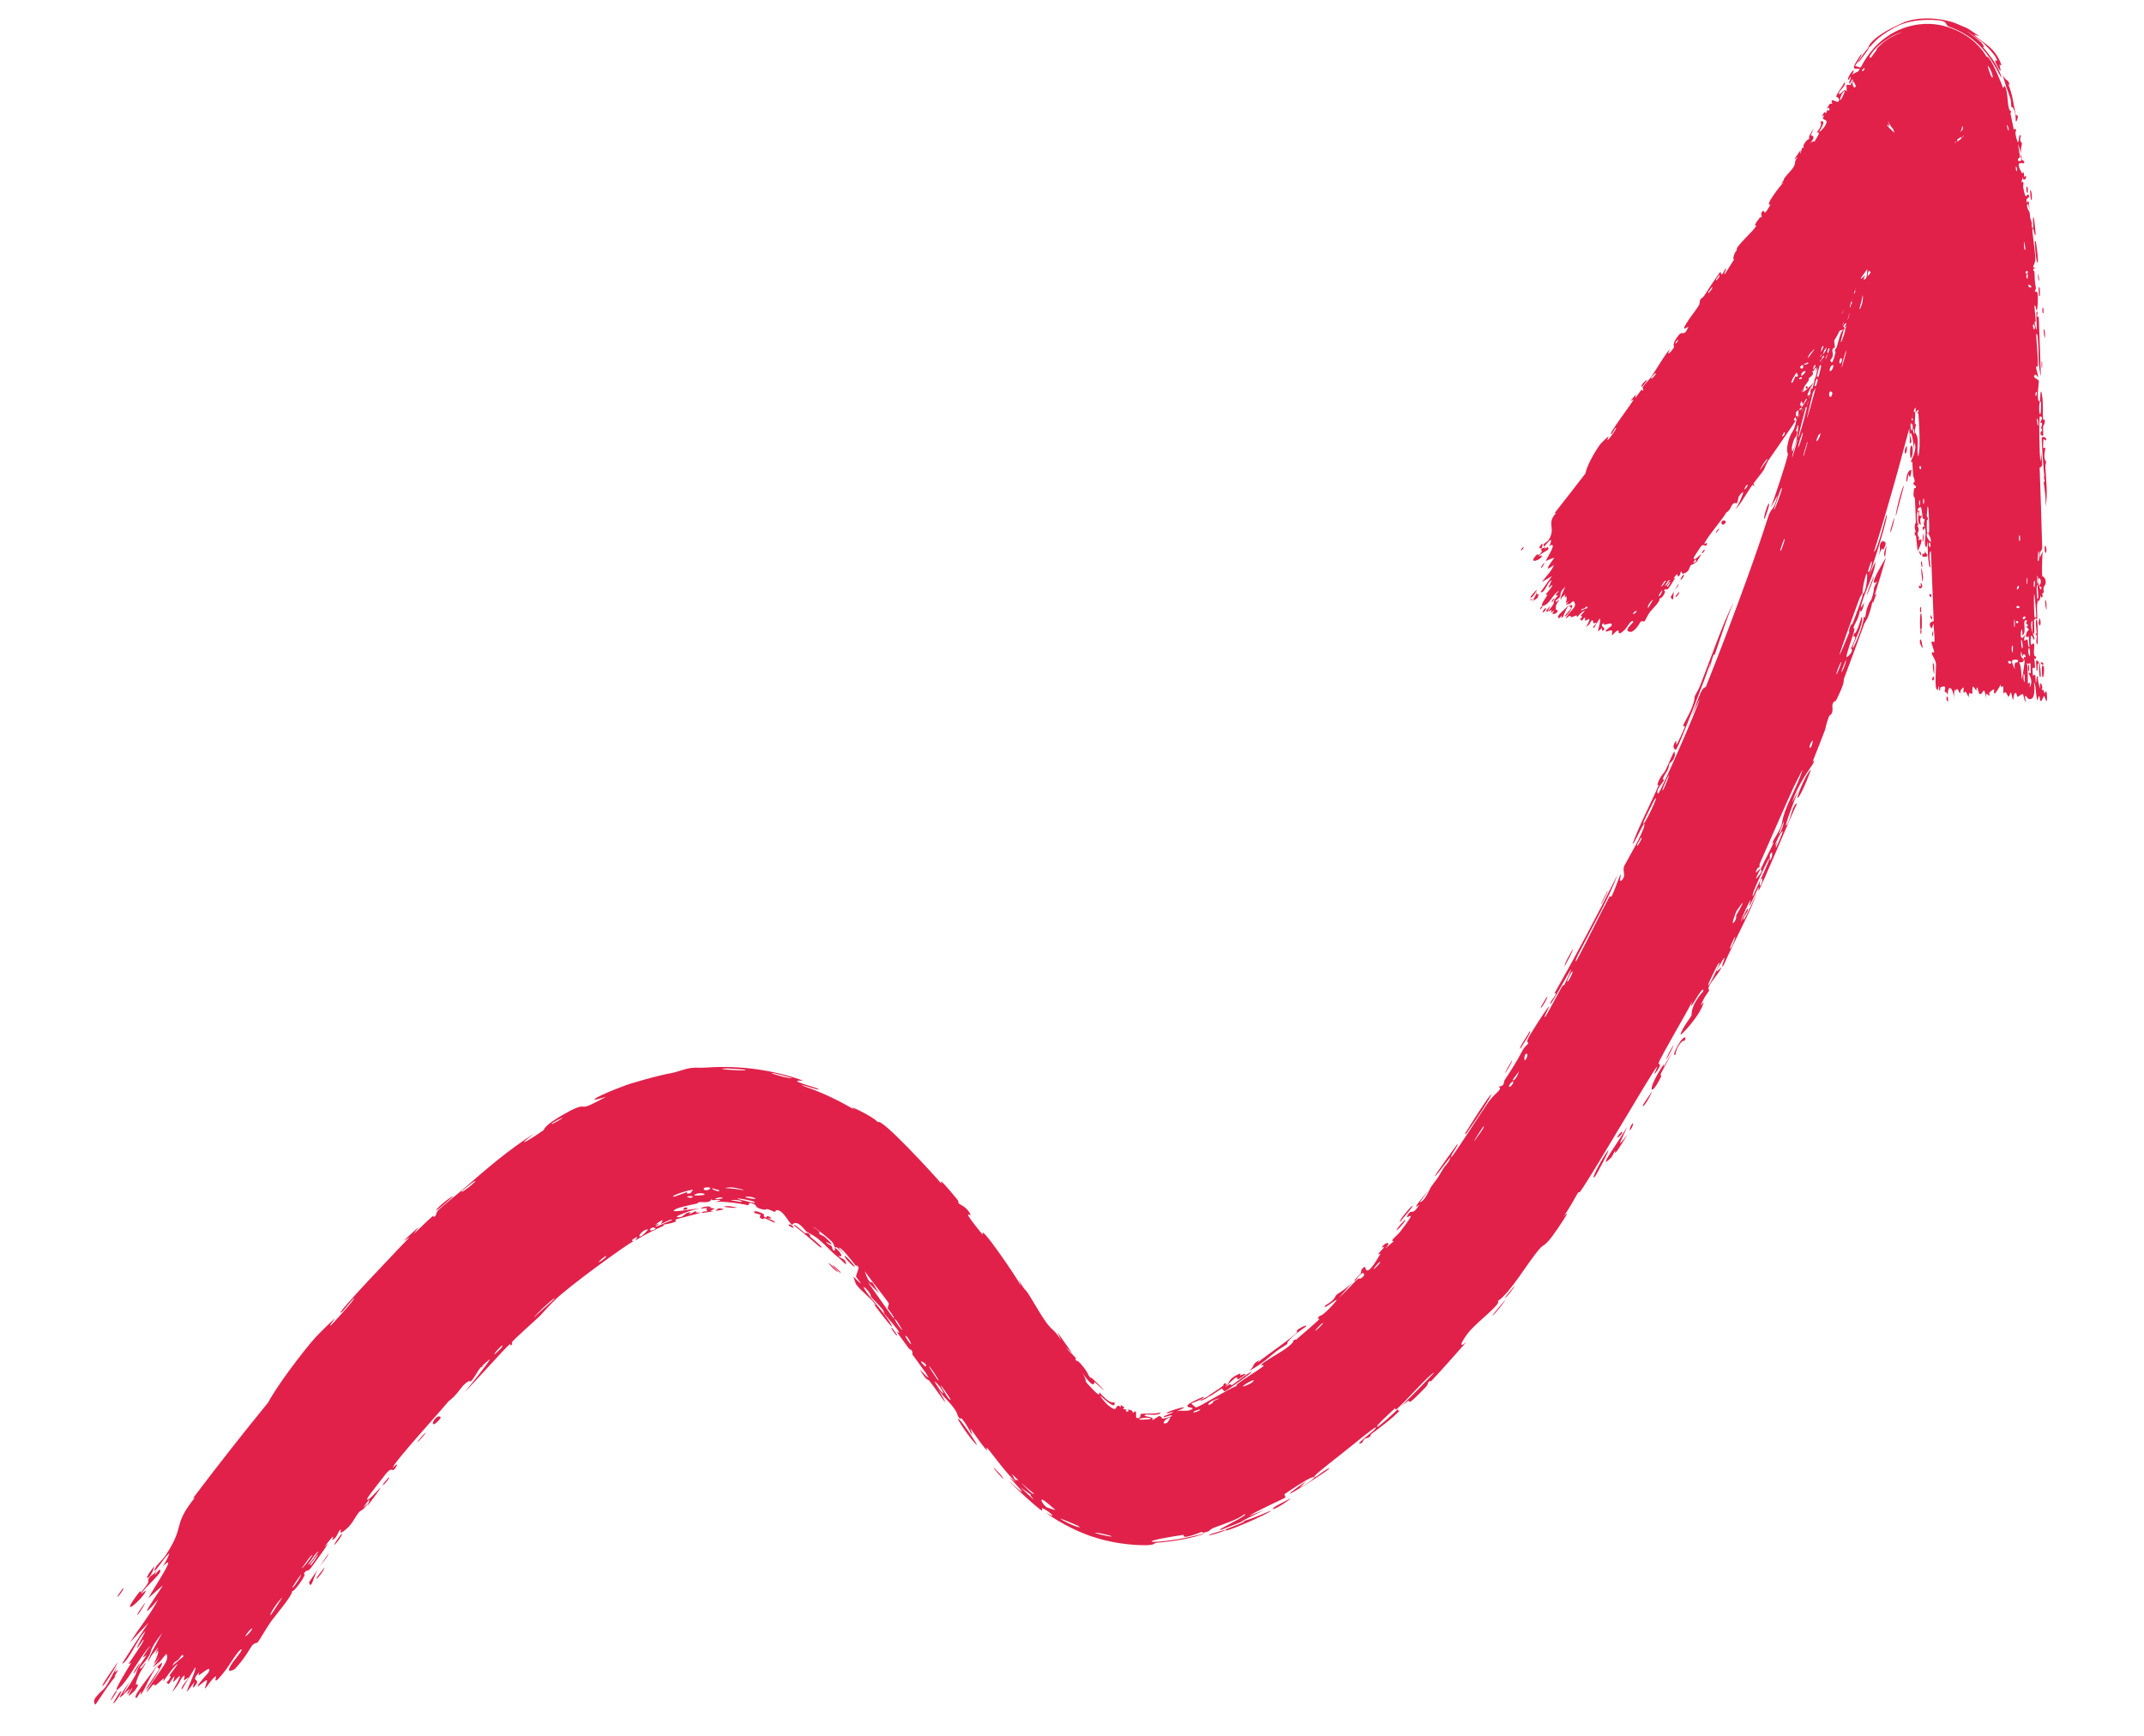 <?xml version="1.0" encoding="UTF-8"?> <svg xmlns="http://www.w3.org/2000/svg" width="21" height="17" viewBox="0 0 21 17" fill="none"><g clip-path="url(#clip0_60_106)"><path d="M3.105 15.447C3.114 15.431 3.16 15.377 3.178 15.351C3.173 15.392 3.073 15.503 3.105 15.447ZM4.102 12.015C4.085 12.038 4.068 12.062 4.052 12.085C4.111 12.031 4.186 11.954 4.242 11.907C4.251 11.9 4.239 11.931 4.26 11.912C4.281 11.893 4.264 11.883 4.293 11.852C4.325 11.818 4.494 11.684 4.551 11.634C4.763 11.449 4.982 11.26 5.234 11.1C4.991 11.286 5.251 11.122 5.322 11.07C5.338 11.06 5.308 11.025 5.593 10.874C5.733 10.804 5.687 10.863 5.777 10.823C5.809 10.809 5.857 10.784 5.936 10.742C5.677 10.821 5.913 10.707 6.118 10.633C6.152 10.617 6.45 10.53 6.588 10.507C6.636 10.498 6.708 10.466 6.773 10.459C6.818 10.453 6.851 10.46 6.921 10.455C7.237 10.433 7.567 10.475 7.869 10.584C7.678 10.572 8 10.65 8.011 10.663C8.076 10.701 7.758 10.586 7.881 10.64C8.058 10.701 8.223 10.781 8.375 10.872C8.253 10.79 8.563 10.939 8.598 10.991C8.624 10.933 9.153 11.512 9.218 11.589C9.234 11.604 9.154 11.476 9.375 11.746C9.398 11.776 9.379 11.773 9.392 11.787C9.4 11.796 9.478 11.824 9.506 11.897C9.515 11.924 9.391 11.805 9.628 12.096C9.576 11.952 9.95 12.496 10.002 12.596C9.994 12.574 9.985 12.551 9.976 12.529C10.03 12.633 10.053 12.64 10.067 12.662C10.123 12.75 10.191 12.873 10.245 12.948C10.309 13.036 10.331 13.022 10.394 13.128C10.381 13.1 10.369 13.073 10.357 13.046C10.405 13.116 10.454 13.186 10.502 13.252C10.36 13.119 10.525 13.287 10.535 13.297C10.55 13.315 10.518 13.297 10.544 13.327C10.546 13.33 10.553 13.317 10.592 13.364C10.672 13.46 10.645 13.452 10.679 13.492C10.682 13.495 10.681 13.477 10.738 13.537C10.916 13.712 10.731 13.544 10.723 13.536C10.711 13.525 10.736 13.636 10.597 13.441C10.643 13.507 10.632 13.527 10.637 13.534C10.642 13.543 10.732 13.638 10.738 13.641C10.786 13.68 10.759 13.63 10.77 13.637C10.778 13.644 10.866 13.755 10.915 13.732C10.931 13.797 10.869 13.751 10.78 13.672C10.762 13.667 10.847 13.759 10.85 13.759C10.9 13.801 10.915 13.802 10.925 13.797C10.929 13.794 10.932 13.789 10.934 13.783C10.937 13.778 10.939 13.774 10.944 13.771C10.946 13.769 10.949 13.767 10.952 13.767C10.969 13.764 10.987 13.804 10.975 13.759C11.046 13.798 10.995 13.788 10.998 13.794C11.003 13.801 11.033 13.805 11.035 13.807C11.039 13.811 11.018 13.814 11.035 13.826C11.038 13.828 11.073 13.822 11.04 13.798C11.088 13.821 11.088 13.802 11.097 13.838C11.147 13.787 11.117 13.879 11.133 13.886C11.178 13.901 11.169 13.851 11.172 13.849C11.184 13.839 11.324 13.851 11.369 13.832C11.357 13.871 11.245 13.849 11.227 13.854C11.154 13.877 11.333 13.866 11.282 13.912C11.306 13.898 11.33 13.883 11.354 13.867C11.409 13.884 11.338 13.915 11.477 13.87C11.494 13.841 11.378 13.898 11.399 13.873C11.41 13.861 11.491 13.837 11.491 13.83C11.49 13.823 11.419 13.851 11.428 13.837C11.443 13.816 11.732 13.735 11.521 13.823C11.58 13.803 11.629 13.834 11.679 13.798C11.71 13.773 11.489 13.804 11.788 13.679C11.804 13.697 11.672 13.742 11.67 13.743C11.666 13.747 11.709 13.783 11.714 13.783C11.73 13.791 12.033 13.601 12.114 13.572C12.072 13.568 12.353 13.407 12.378 13.375C12.384 13.367 12.345 13.374 12.352 13.367C12.36 13.359 12.37 13.35 12.383 13.341C12.445 13.297 12.562 13.234 12.613 13.193C12.683 13.137 12.665 13.132 12.668 13.129C12.7 13.104 12.682 13.132 12.7 13.116C12.728 13.094 12.919 12.927 12.926 12.916C12.928 12.913 12.886 12.928 12.924 12.889C12.931 12.882 12.941 12.902 13.053 12.781C13.186 12.635 12.937 12.858 12.981 12.785C13.093 12.719 13.068 12.7 13.095 12.677C13.104 12.67 13.185 12.624 13.25 12.553C13.206 12.606 13.16 12.659 13.114 12.711C13.166 12.666 13.254 12.567 13.296 12.528C13.317 12.51 13.317 12.541 13.358 12.496C13.366 12.486 13.363 12.415 13.272 12.546C13.25 12.542 13.31 12.496 13.33 12.467C13.333 12.462 13.325 12.426 13.368 12.407C13.379 12.401 13.368 12.55 13.52 12.28C13.525 12.272 13.494 12.29 13.499 12.281C13.502 12.275 13.555 12.22 13.559 12.213C13.564 12.205 13.53 12.225 13.535 12.216C13.56 12.168 13.643 12.146 13.569 12.227C13.597 12.203 13.626 12.179 13.654 12.154C13.6 12.161 13.684 12.103 13.714 12.063C13.915 11.804 13.758 11.96 13.784 11.908C13.825 11.825 13.831 11.919 13.899 11.801C13.905 11.79 13.785 11.903 13.99 11.659C13.963 11.697 13.935 11.736 13.907 11.773C13.952 11.773 14.008 11.637 14.014 11.628C14.085 11.524 14.046 11.6 14.14 11.439C14.148 11.424 14.176 11.4 14.193 11.368C14.264 11.238 14.072 11.52 14.054 11.519C14.047 11.518 14.261 11.221 14.27 11.211C14.313 11.176 14.18 11.352 14.219 11.328C14.236 11.32 14.519 10.878 14.581 10.79C14.653 10.692 14.723 10.67 14.678 10.641C14.742 10.639 14.727 10.594 14.736 10.581C14.839 10.422 14.84 10.421 14.919 10.278C14.936 10.247 14.966 10.229 14.97 10.216C14.972 10.209 14.95 10.213 14.964 10.178C14.984 10.131 15.149 9.876 15.169 9.86C15.188 9.845 15.109 9.975 15.136 9.959C15.191 9.864 15.239 9.77 15.293 9.674C15.316 9.634 15.314 9.66 15.324 9.642C15.328 9.635 15.395 9.49 15.388 9.494C15.373 9.504 15.144 9.937 15.189 9.814C15.197 9.791 15.262 9.726 15.228 9.724C15.444 9.344 15.649 8.956 15.845 8.563C15.757 8.8 15.612 9.047 15.493 9.281C15.477 9.313 15.417 9.42 15.438 9.414C15.546 9.217 15.665 8.965 15.768 8.775C15.772 8.769 15.773 8.798 15.786 8.775C15.812 8.733 15.859 8.582 15.876 8.56C15.879 8.557 15.857 8.646 15.879 8.626C15.937 8.576 15.884 8.531 15.911 8.477C15.932 8.435 16.093 8.164 16.106 8.084C16.12 8 15.999 8.29 15.992 8.261C16.065 8.06 16.17 7.872 16.247 7.687C16.249 7.684 16.224 7.706 16.24 7.664C16.268 7.591 16.294 7.58 16.312 7.546C16.331 7.51 16.385 7.376 16.399 7.36C16.401 7.359 16.407 7.393 16.406 7.397C16.389 7.459 16.357 7.47 16.354 7.475C16.345 7.494 16.346 7.517 16.337 7.535C16.324 7.565 16.308 7.578 16.291 7.617C16.279 7.644 16.306 7.624 16.294 7.65C16.289 7.66 16.208 7.747 16.241 7.773C16.254 7.783 16.626 6.938 16.648 6.846C16.614 6.918 16.58 6.99 16.546 7.061C16.617 6.916 16.658 6.726 16.707 6.73C16.85 6.373 16.987 6.012 17.118 5.649C17.189 5.452 17.257 5.255 17.321 5.055C17.356 4.956 17.369 5.02 17.411 4.851C17.389 4.892 17.366 4.932 17.344 4.972C17.377 4.889 17.502 4.514 17.512 4.45C17.514 4.442 17.491 4.423 17.515 4.327C17.537 4.242 17.56 4.233 17.576 4.189C17.59 4.151 17.596 4.107 17.601 4.096C17.604 4.088 17.617 4.087 17.625 4.067C17.649 4.002 17.6 4.047 17.657 3.991C17.655 4.008 17.652 4.024 17.649 4.041C17.676 3.962 17.723 3.857 17.701 3.978C17.697 3.998 17.69 3.978 17.686 3.993C17.527 4.586 17.679 4.12 17.716 3.906C17.748 3.857 17.816 3.552 17.822 3.542C17.831 3.53 17.831 3.585 17.861 3.52C17.867 3.507 17.963 3.096 17.948 3.249C17.945 3.281 17.889 3.475 17.878 3.522C17.944 3.421 17.958 3.147 17.968 3.118C18.004 3 17.94 3.354 18.014 3.088C18.072 2.883 17.996 3.07 18.006 2.988C18.008 2.972 18.019 2.938 18.032 2.899L18.024 2.932C18.042 2.861 18.062 2.762 18.037 2.762C18.045 2.684 18.057 2.732 18.06 2.723C18.062 2.715 18.075 2.553 18.093 2.496C18.095 2.489 18.11 2.514 18.113 2.507C18.117 2.496 18.145 2.322 18.146 2.313C18.146 2.309 18.121 2.348 18.121 2.329C18.119 2.309 18.167 2.133 18.167 2.12C18.162 2.105 18.111 2.326 18.103 2.285C18.128 2.187 18.168 2.013 18.184 1.937C18.18 1.955 18.145 2.058 18.133 2.093C18.109 2.069 18.193 1.845 18.184 1.929C18.193 1.877 18.174 1.908 18.175 1.876C18.175 1.868 18.205 1.799 18.207 1.784C18.207 1.782 18.166 1.848 18.167 1.832C18.166 1.801 18.277 1.595 18.291 1.583C18.325 1.541 18.237 1.707 18.242 1.727C18.241 1.729 18.338 1.603 18.342 1.603C18.364 1.606 18.266 1.749 18.293 1.741C18.316 1.705 18.341 1.67 18.366 1.636C18.292 1.782 18.177 2.059 18.183 2.134C18.236 1.912 18.365 1.687 18.407 1.715C18.425 1.726 18.389 1.818 18.396 1.818C18.418 1.813 18.467 1.685 18.471 1.682C18.475 1.679 18.477 1.678 18.477 1.678C18.477 1.678 18.477 1.678 18.477 1.678C18.485 1.683 18.399 1.855 18.401 1.867C18.402 1.885 18.473 1.826 18.481 1.831C18.48 1.834 18.431 1.957 18.463 1.923C18.494 1.888 18.549 1.789 18.553 1.787C18.569 1.772 18.484 1.949 18.489 1.958C18.49 1.961 18.55 1.874 18.556 1.874C18.561 1.874 18.534 1.949 18.536 1.982C18.536 2.007 18.571 1.951 18.568 1.962C18.563 1.969 18.497 2.133 18.499 2.142C18.497 2.155 18.523 2.12 18.524 2.127C18.525 2.136 18.503 2.188 18.51 2.182C18.513 2.176 18.632 1.994 18.644 2.002C18.66 2.013 18.534 2.196 18.686 2.041C18.687 2.04 18.702 1.993 18.703 1.992C18.73 1.973 18.681 2.119 18.763 1.951C18.637 2.273 18.77 2.001 18.779 2.063C18.781 2.085 18.739 2.205 18.742 2.207C18.762 2.2 18.764 2.158 18.776 2.149C18.782 2.143 18.761 2.255 18.78 2.234C18.789 2.224 18.83 2.115 18.834 2.111C18.863 2.075 18.85 2.13 18.862 2.124C18.869 2.12 18.899 2.059 18.901 2.058C18.903 2.057 18.882 2.148 18.882 2.168C18.882 2.183 18.911 2.138 18.91 2.148C18.898 2.207 18.822 2.314 18.913 2.218C18.918 2.212 18.934 2.17 18.935 2.169C18.96 2.15 18.929 2.226 18.936 2.244C18.946 2.274 18.977 2.163 18.956 2.258C18.995 2.195 19.009 2.161 19.046 2.087C18.951 2.296 18.985 2.384 19.077 2.164C19.042 2.232 19.076 2.237 19.067 2.258C19.061 2.269 18.997 2.365 19.078 2.339C19.088 2.335 19.1 2.272 19.109 2.297C19.054 2.441 19.118 2.302 19.121 2.304C19.149 2.303 19.027 2.695 19.022 2.811C19.012 2.916 19.026 3.024 19.022 3.049C19.007 3.132 19.003 3.06 18.994 3.078C18.992 3.082 18.99 3.096 18.988 3.116L18.979 3.153C18.968 3.217 18.952 3.349 18.949 3.356C18.932 3.394 18.924 3.349 18.922 3.353C18.897 3.399 18.84 3.68 18.815 3.758C18.828 3.758 18.869 3.602 18.863 3.705C18.857 3.824 18.802 3.817 18.799 3.82C18.664 4.343 18.522 4.876 18.355 5.403C18.386 5.405 18.471 5.053 18.476 5.046C18.513 5.007 18.332 5.591 18.297 5.658C18.32 5.606 18.344 5.554 18.368 5.502C18.37 5.605 18.261 5.796 18.228 5.934C18.218 5.979 18.259 5.9 18.259 5.902C18.254 5.955 18.218 6.029 18.221 5.965C18.215 5.996 18.21 6.017 18.204 6.034C18.189 6.084 18.176 6.087 18.151 6.154C18.149 6.159 18.176 6.125 18.156 6.198C18.147 6.232 18.083 6.407 18.085 6.435C18.086 6.447 18.168 6.375 18.13 6.349C18.22 6.165 18.133 6.28 18.16 6.206C18.165 6.195 18.179 6.229 18.233 6.044C18.234 6.042 18.234 6.04 18.235 6.038C18.236 6.04 18.237 6.043 18.238 6.046C18.255 6.107 18.155 6.296 18.147 6.333C18.131 6.408 18.25 6.142 18.254 6.051C18.254 6.045 18.254 6.04 18.253 6.036C18.277 6.075 18.266 6.014 18.292 5.943C18.321 5.865 18.319 5.903 18.333 5.861C18.373 5.744 18.333 5.785 18.386 5.696C18.289 5.767 18.432 5.529 18.473 5.459C18.437 5.583 18.401 5.706 18.362 5.829C18.368 5.824 18.374 5.818 18.38 5.812C18.368 5.844 18.357 5.876 18.345 5.908C18.344 5.902 18.342 5.895 18.341 5.889C18.322 5.98 18.302 6.032 18.287 6.063C18.273 6.09 18.264 6.101 18.261 6.107C18.198 6.277 18.127 6.474 18.062 6.645C18.052 6.671 18.081 6.661 17.993 6.842C17.965 6.9 17.97 6.837 17.947 6.906C17.959 7.008 17.924 6.993 17.914 7.018C17.886 7.089 17.88 7.138 17.877 7.145C17.844 7.235 17.791 7.364 17.753 7.462C17.753 7.464 17.787 7.419 17.757 7.481C17.747 7.503 17.608 7.677 17.554 7.859C17.576 7.815 17.599 7.772 17.622 7.728C17.595 7.78 17.452 8.156 17.506 8.072C17.54 8.02 17.559 7.869 17.602 7.869C17.542 7.988 17.259 8.676 17.224 8.724C17.22 8.73 17.229 8.68 17.223 8.69C17.218 8.697 17.15 8.853 17.136 8.871C17.127 8.882 17.152 8.811 17.145 8.815C17.14 8.818 17.046 9.007 17.055 9.026C17.071 8.975 17.138 8.846 17.118 8.921C17.115 8.93 17.084 8.972 17.081 8.984C17.051 9.093 17.188 8.79 17.209 8.743C17.141 8.942 16.981 9.224 16.885 9.448C16.829 9.531 16.931 9.309 16.872 9.404C16.75 9.6 16.861 9.467 16.86 9.474C16.847 9.531 16.695 9.673 16.743 9.698C16.698 9.769 16.704 9.742 16.657 9.85C16.667 9.838 16.678 9.826 16.688 9.814C16.657 9.945 16.455 10.154 16.46 10.132C16.472 10.075 16.562 9.959 16.567 9.948C16.574 9.931 16.549 9.861 16.684 9.706C16.688 9.617 16.517 9.975 16.577 9.803C16.526 9.915 16.265 10.346 16.244 10.416C16.241 10.424 16.293 10.407 16.216 10.507C16.179 10.554 16.248 10.429 16.228 10.449C16.172 10.512 15.605 11.493 15.477 11.671C15.47 11.682 15.463 11.671 15.455 11.683C15.433 11.718 15.36 11.857 15.312 11.916C15.419 11.799 15.247 12.051 15.199 12.114C15.127 12.208 15.115 12.189 15.081 12.229C14.952 12.379 14.803 12.65 14.67 12.743C14.71 12.765 14.483 12.936 14.401 13.029C14.336 13.103 14.262 13.23 14.364 13.142C14.25 13.268 14.133 13.406 14.021 13.523C14.003 13.542 14.02 13.507 13.988 13.54C13.985 13.543 13.991 13.556 13.964 13.585C13.741 13.819 13.833 13.689 13.784 13.726C13.756 13.746 13.736 13.761 13.723 13.773C13.86 13.642 14.008 13.485 14.048 13.443C13.995 13.459 13.757 13.742 13.671 13.807C13.668 13.809 13.666 13.789 13.664 13.791C13.664 13.792 13.664 13.792 13.664 13.792C13.634 13.819 13.443 13.993 13.495 13.972C13.509 13.967 13.6 13.889 13.702 13.792C13.677 13.82 13.71 13.814 13.705 13.819C13.651 13.882 13.489 14.001 13.431 14.045C13.418 14.056 13.426 14.063 13.424 14.065C13.372 14.105 13.372 14.063 13.341 14.131C13.225 14.174 13.509 13.986 13.473 13.98C13.457 13.979 13.249 14.153 13.077 14.288C12.963 14.378 12.865 14.455 12.873 14.465C12.869 14.464 12.858 14.466 12.838 14.474C12.793 14.492 12.613 14.61 12.582 14.633C12.577 14.637 12.595 14.663 12.588 14.667C12.572 14.679 12.323 14.789 12.233 14.847C12.287 14.827 12.339 14.806 12.391 14.784C12.086 14.934 12.13 14.915 12.242 14.877C12.247 14.875 12.252 14.874 12.257 14.872C12.342 14.841 12.444 14.794 12.446 14.796C12.466 14.808 11.918 15.05 12.012 14.975C12.028 14.968 12.286 14.872 12.153 14.907C12.131 14.914 11.965 14.983 11.954 14.983C11.893 14.993 12.246 14.833 12.191 14.829C12.116 14.885 12.001 14.92 11.898 14.959C11.851 14.977 11.843 14.995 11.837 14.997C11.748 15.027 11.794 14.996 11.764 15.005C11.749 15.011 11.568 15.085 11.595 15.031C10.946 15.129 11.44 15.122 11.806 15.014C11.698 15.066 11.453 15.101 11.336 15.108C11.295 15.111 11.32 15.127 11.249 15.132C11.176 15.136 10.955 15.13 10.734 15.06C10.512 14.994 10.313 14.867 10.241 14.812C10.339 14.871 10.32 14.838 10.247 14.79C10.238 14.784 10.231 14.78 10.225 14.777C10.187 14.756 10.219 14.801 10.206 14.794C10.182 14.79 9.906 14.535 9.875 14.498C10.07 14.677 10.034 14.621 9.882 14.465C9.907 14.484 9.932 14.503 9.958 14.521C9.859 14.437 9.711 14.224 9.666 14.178C9.658 14.171 9.671 14.21 9.667 14.205C9.622 14.162 9.514 13.996 9.505 13.992C9.497 13.988 9.538 14.063 9.514 14.041C9.509 14.037 9.476 13.96 9.426 13.9C9.408 13.877 9.407 13.9 9.402 13.894C9.361 13.849 9.399 13.863 9.333 13.777C9.285 13.713 9.232 13.677 9.176 13.583C9.359 13.895 9.194 13.639 9.102 13.522C9.088 13.503 9.079 13.534 9.009 13.411C9.216 13.633 8.979 13.326 8.936 13.264C8.934 13.26 8.946 13.25 8.925 13.219C8.923 13.216 8.917 13.226 8.896 13.198C8.698 12.932 8.831 13.098 8.803 13.04C8.791 13.016 8.686 12.897 8.66 12.864C8.654 12.856 8.666 12.853 8.643 12.823C8.603 12.771 8.557 12.732 8.53 12.699C8.527 12.695 8.541 12.683 8.486 12.624C8.47 12.608 8.449 12.592 8.465 12.62C8.519 12.712 8.668 12.858 8.728 12.971C8.783 13.072 8.569 12.784 8.557 12.771C8.553 12.766 8.602 12.815 8.561 12.759C8.526 12.71 8.434 12.646 8.384 12.576C8.381 12.57 8.356 12.501 8.359 12.503C8.362 12.504 8.435 12.581 8.431 12.564C8.43 12.562 8.387 12.511 8.385 12.501C8.384 12.488 8.416 12.421 8.408 12.409C8.386 12.379 8.391 12.407 8.376 12.388C8.344 12.348 8.237 12.207 8.216 12.221C8.235 12.242 8.254 12.264 8.273 12.286C8.16 12.173 8.2 12.23 8.181 12.217C8.161 12.204 8.18 12.193 8.143 12.155C8.136 12.145 7.97 12.008 7.967 12.019C8.066 12.082 8.016 12.075 8.02 12.079C8.035 12.094 8.064 12.1 8.085 12.119C8.23 12.256 8.067 12.136 8.097 12.172C8.108 12.184 8.14 12.197 8.144 12.203C8.159 12.22 8.148 12.232 8.16 12.241C8.187 12.264 8.174 12.219 8.177 12.22C8.209 12.231 8.283 12.333 8.212 12.295C8.237 12.334 8.263 12.318 8.28 12.353C8.312 12.424 8.242 12.338 8.218 12.32C8.134 12.255 8.12 12.223 8.011 12.131C7.971 12.098 7.915 12.073 7.897 12.06C7.886 12.051 7.805 11.931 7.758 11.997C7.721 11.963 7.681 11.878 7.634 11.857C7.593 11.839 7.594 11.871 7.589 11.87C7.583 11.869 7.536 11.845 7.519 11.842C7.498 11.839 7.503 11.853 7.472 11.845C7.396 11.829 7.406 11.805 7.399 11.8C7.315 11.754 7.344 11.805 7.324 11.804C7.307 11.795 7.048 11.753 6.988 11.776C7.012 11.769 7.035 11.762 7.058 11.756C7.016 11.738 6.971 11.771 6.968 11.739C6.964 11.791 6.874 11.767 6.846 11.774C6.835 11.776 6.837 11.785 6.824 11.788C6.775 11.797 6.65 11.825 6.624 11.839C6.506 11.895 6.832 11.829 6.85 11.836C6.806 11.837 6.532 11.935 6.666 11.919C6.686 11.917 6.713 11.885 6.725 11.881C6.797 11.856 6.744 11.891 6.751 11.892C6.761 11.892 6.804 11.861 6.817 11.861C6.821 11.861 6.798 11.884 6.866 11.872C6.838 11.892 6.641 11.93 6.615 11.946C6.606 11.952 6.678 11.963 6.494 11.995C6.498 11.998 6.501 12.001 6.504 12.003C6.464 12.021 6.422 12.04 6.378 12.062C6.328 12.087 6.273 12.118 6.221 12.149C6.227 12.135 6.272 12.091 6.207 12.132C6.169 12.156 6.207 12.156 6.204 12.158C6.172 12.162 5.547 12.614 5.433 12.735C5.392 12.772 5.293 12.883 5.285 12.891C5.235 12.938 5.052 13.101 5.02 13.138C4.999 13.16 5.031 13.151 5.011 13.17C4.993 13.187 5.001 13.158 4.995 13.163C4.945 13.202 4.629 13.562 4.543 13.64C4.592 13.59 4.809 13.315 4.797 13.313C4.795 13.313 4.728 13.367 4.72 13.384C4.69 13.396 4.652 13.495 4.609 13.53C4.605 13.534 4.605 13.501 4.536 13.57C4.513 13.594 4.467 13.67 4.394 13.723C4.314 13.822 3.856 14.321 3.847 14.375C3.847 14.377 3.914 14.308 3.881 14.364C3.837 14.439 3.851 14.351 3.785 14.427C3.775 14.438 3.604 14.659 3.601 14.668C3.568 14.749 3.727 14.564 3.727 14.569C3.728 14.58 3.606 14.741 3.599 14.747C3.593 14.752 3.669 14.602 3.557 14.766C3.574 14.75 3.591 14.735 3.608 14.719C3.556 14.797 3.533 14.791 3.518 14.808C3.471 14.861 3.452 14.942 3.35 15.006C3.323 15.023 3.343 14.976 3.339 14.978C3.305 14.997 3.31 15.058 3.253 15.083C3.249 15.085 3.311 14.973 3.178 15.149C3.189 15.139 3.2 15.128 3.212 15.118C3.198 15.147 3.068 15.327 3.049 15.351C2.993 15.419 3.022 15.345 2.972 15.417C3.028 15.388 2.873 15.607 2.862 15.58C2.865 15.628 2.712 15.8 2.65 15.887C2.61 15.943 2.543 16.061 2.528 16.079C2.512 16.1 2.499 16.081 2.468 16.117C2.459 16.128 2.391 16.252 2.303 16.342C2.286 16.359 2.229 16.38 2.246 16.338C2.276 16.268 2.383 16.163 2.365 16.154C2.345 16.142 2.244 16.312 2.213 16.352C2.065 16.546 2.124 16.416 2.115 16.417C2.091 16.421 2.018 16.529 2.013 16.534C1.994 16.549 2.035 16.463 2.027 16.456C2.017 16.446 1.923 16.539 1.936 16.512C1.954 16.473 2.037 16.389 2.04 16.382C2.084 16.294 1.982 16.386 1.949 16.407C1.938 16.413 1.956 16.372 1.95 16.379C1.854 16.483 1.971 16.429 1.915 16.504C1.865 16.572 1.907 16.47 1.905 16.472C1.901 16.475 1.844 16.558 1.83 16.566C1.821 16.571 1.934 16.331 1.912 16.33C1.87 16.399 1.825 16.474 1.783 16.543C1.759 16.535 1.84 16.447 1.845 16.435C1.855 16.411 1.806 16.462 1.801 16.455C1.798 16.451 1.829 16.374 1.782 16.431C1.766 16.451 1.751 16.503 1.685 16.571C1.845 16.293 1.71 16.47 1.698 16.472C1.685 16.475 1.753 16.338 1.654 16.493C1.61 16.473 1.643 16.481 1.666 16.433C1.693 16.374 1.596 16.491 1.74 16.299C1.713 16.298 1.608 16.457 1.601 16.464C1.595 16.47 1.61 16.429 1.598 16.44C1.463 16.566 1.548 16.474 1.496 16.502C1.491 16.505 1.391 16.638 1.457 16.53C1.582 16.33 1.663 16.267 1.63 16.197C1.507 16.325 1.427 16.525 1.399 16.568C1.354 16.638 1.39 16.559 1.381 16.565C1.378 16.568 1.34 16.627 1.339 16.627C1.269 16.641 1.511 16.366 1.566 16.269C1.543 16.29 1.519 16.311 1.496 16.332C1.519 16.298 1.542 16.263 1.565 16.228C1.442 16.384 1.556 16.231 1.55 16.167C1.548 16.152 1.488 16.269 1.55 16.132C1.484 16.218 1.496 16.186 1.451 16.274C1.438 16.263 1.547 16.069 1.59 15.991C1.401 16.235 1.549 16.126 1.374 16.328C1.363 16.381 1.431 16.272 1.428 16.283C1.418 16.319 1.351 16.385 1.33 16.494C1.326 16.512 1.385 16.463 1.324 16.553C1.317 16.563 1.264 16.61 1.263 16.609C1.256 16.593 1.298 16.539 1.295 16.534C1.292 16.528 1.253 16.594 1.251 16.593C1.235 16.585 1.28 16.536 1.27 16.541C1.248 16.552 1.066 16.758 1.272 16.466C1.125 16.727 1.268 16.508 1.324 16.41C1.339 16.384 1.334 16.372 1.354 16.335C1.381 16.286 1.419 16.239 1.433 16.214C1.448 16.188 1.331 16.316 1.476 16.114C1.384 16.206 1.285 16.403 1.202 16.497C1.035 16.684 1.26 16.328 1.283 16.289C1.288 16.279 1.254 16.304 1.258 16.297C1.265 16.284 1.402 16.091 1.407 16.063C1.41 16.037 1.357 16.137 1.343 16.136C1.334 16.135 1.483 15.888 1.39 16.014C1.326 16.101 1.244 16.285 1.195 16.293C1.281 16.158 1.367 16.026 1.454 15.893C1.393 15.958 1.334 16.019 1.273 16.086C1.369 15.934 1.469 15.817 1.549 15.665C1.281 15.976 1.595 15.536 1.594 15.529C1.593 15.525 1.472 15.636 1.451 15.654C1.52 15.529 1.764 15.171 1.582 15.352C1.617 15.32 1.661 15.215 1.658 15.215C1.634 15.216 1.505 15.421 1.513 15.379C1.523 15.328 1.582 15.293 1.621 15.234C1.822 14.931 1.681 14.952 1.91 14.665C1.902 14.669 1.895 14.672 1.888 14.676C2.128 14.359 2.374 14.044 2.627 13.735C2.7 13.592 2.95 13.256 3.087 13.101C3.115 13.07 3.261 12.926 3.273 12.916C3.296 12.899 3.195 13.018 3.249 12.972C3.26 12.961 3.495 12.707 3.466 12.714C3.438 12.741 3.364 12.838 3.348 12.85C3.228 12.932 3.973 12.158 4.012 12.116C3.991 12.129 3.97 12.142 3.949 12.155C4 12.108 4.05 12.062 4.102 12.015ZM3.219 15.211C3.21 15.252 3.142 15.32 3.113 15.369C3.071 15.436 3.048 15.582 3.027 15.496C3.09 15.401 3.155 15.305 3.219 15.211ZM4.278 13.93C4.222 13.981 4.231 13.911 4.284 13.875C4.29 13.871 4.355 13.861 4.278 13.93ZM3.755 14.531C3.757 14.528 3.799 14.477 3.801 14.476C3.85 14.439 3.723 14.592 3.755 14.531ZM6.392 12.021C6.378 12.028 6.37 12.034 6.367 12.039C6.363 12.044 6.366 12.048 6.372 12.05C6.384 12.052 6.407 12.046 6.423 12.031C6.426 12.029 6.397 12.019 6.392 12.021ZM6.348 12.041C6.288 12.036 6.221 12.145 6.294 12.098C6.301 12.093 6.351 12.041 6.348 12.041ZM4.092 14.125C4.088 14.111 4.143 14.055 4.167 14.031C4.175 14.039 4.112 14.099 4.092 14.125ZM5.434 12.715C5.429 12.705 5.237 12.88 5.232 12.903C5.259 12.869 5.436 12.723 5.434 12.715ZM5.931 12.302C5.926 12.304 5.858 12.355 5.865 12.361C5.905 12.345 5.958 12.292 5.931 12.302ZM6.929 11.862C6.932 11.86 6.879 11.811 6.994 11.835C7.011 11.839 6.953 11.857 6.96 11.859C6.972 11.861 6.981 11.862 6.989 11.862C6.939 11.87 6.886 11.88 6.88 11.878C6.852 11.867 6.928 11.862 6.929 11.862ZM7.396 11.863C7.409 11.857 7.472 11.884 7.485 11.894C7.487 11.896 7.468 11.912 7.497 11.922C7.521 11.931 7.495 11.895 7.539 11.918C7.583 11.943 7.516 11.929 7.519 11.932C7.524 11.935 7.598 11.96 7.59 11.972C7.584 11.979 7.513 11.937 7.493 11.932C7.469 11.925 7.491 11.951 7.454 11.933C7.43 11.921 7.454 11.899 7.449 11.896C7.445 11.892 7.354 11.88 7.396 11.863C7.396 11.863 7.396 11.863 7.396 11.863ZM7.003 11.86C6.999 11.861 6.995 11.862 6.989 11.862C6.994 11.861 6.998 11.861 7.003 11.86ZM3.342 15.026C3.373 15 3.311 15.101 3.275 15.13C3.267 15.124 3.337 15.03 3.342 15.026ZM7.049 11.834C7.123 11.842 7.069 11.85 7.003 11.86C7.024 11.853 7.024 11.832 7.049 11.834ZM4.72 13.384C4.725 13.382 4.729 13.382 4.734 13.385C4.72 13.39 4.717 13.389 4.72 13.384ZM4.911 13.2C4.962 13.123 4.833 13.255 4.843 13.263C4.847 13.266 4.908 13.203 4.911 13.2ZM6.473 11.987C6.466 11.988 6.543 11.899 6.417 11.996C6.495 11.967 6.418 12.008 6.421 12.011C6.431 12.02 6.546 11.958 6.578 11.953C6.592 11.923 6.495 11.982 6.473 11.986C6.473 11.986 6.473 11.986 6.473 11.987ZM8.207 12.458C8.183 12.452 8.142 12.401 8.112 12.37C8.136 12.375 8.178 12.425 8.207 12.458ZM17.736 7.544C17.612 7.88 17.543 7.902 17.688 7.607C17.691 7.601 17.739 7.521 17.736 7.544ZM16.411 10.329C16.374 10.348 16.424 10.247 16.468 10.186C16.478 10.172 16.529 10.13 16.5 10.194C16.475 10.178 16.413 10.27 16.411 10.329ZM7.091 11.819C7.114 11.803 7.181 11.818 7.215 11.826C7.192 11.835 7.123 11.824 7.091 11.819ZM17.246 8.615C17.229 8.649 17.237 8.68 17.241 8.675C17.261 8.652 17.274 8.581 17.246 8.615ZM6.866 11.834C6.861 11.825 6.956 11.802 6.963 11.826C6.944 11.826 6.87 11.839 6.866 11.834ZM8.155 12.393C8.146 12.376 8.219 12.44 8.236 12.466C8.226 12.471 8.162 12.403 8.155 12.393ZM16.995 9.171C16.979 9.201 16.942 9.277 16.945 9.289C16.95 9.304 17 9.191 16.995 9.171ZM19.067 3.254C19.072 3.251 19.066 3.38 19.045 3.433C19.005 3.533 19.063 3.257 19.067 3.254ZM17.381 8.284C17.442 8.194 17.377 8.295 17.398 8.299C17.428 8.234 17.5 8.07 17.432 8.175C17.419 8.195 17.396 8.254 17.381 8.284ZM17.336 8.371C17.337 8.384 17.325 8.463 17.351 8.402C17.363 8.373 17.361 8.318 17.336 8.371ZM18.877 4.022C18.835 4.108 18.953 3.693 18.959 3.683C18.962 3.677 18.965 3.673 18.967 3.671C18.965 3.654 18.985 3.576 19.001 3.571C18.994 3.594 18.979 3.658 18.975 3.665C18.974 3.668 18.972 3.67 18.971 3.672C18.977 3.702 18.885 4.005 18.877 4.022ZM18.671 4.715C18.674 4.602 18.723 4.596 18.722 4.605C18.709 4.725 18.697 4.641 18.694 4.644C18.689 4.651 18.682 4.737 18.671 4.714C18.671 4.714 18.671 4.714 18.671 4.715ZM18.832 4.162C18.832 4.158 18.857 4.07 18.859 4.067C18.892 3.999 18.823 4.247 18.832 4.162ZM7.76 12.005C7.797 12.035 7.748 12.023 7.725 12.001C7.723 11.999 7.726 11.978 7.76 12.005ZM17.319 8.421C17.31 8.434 17.138 8.784 17.171 8.774C17.183 8.742 17.376 8.343 17.319 8.421ZM15.976 11.023C16.012 10.963 15.994 11.04 15.967 11.068C15.957 11.078 15.967 11.038 15.976 11.023ZM6.73 11.841C6.683 11.867 6.681 11.822 6.729 11.825C6.731 11.825 6.732 11.84 6.73 11.841ZM16.267 10.55C16.161 10.765 16.123 10.679 16.298 10.42C16.296 10.43 16.294 10.44 16.293 10.45C16.475 10.143 16.31 10.431 16.27 10.51C16.255 10.54 16.28 10.522 16.267 10.55C16.267 10.55 16.267 10.55 16.267 10.55ZM15.784 11.334C15.614 11.501 15.88 11.146 15.937 11.034C15.893 11.15 15.807 11.285 15.94 11.111C15.778 11.384 15.828 11.26 15.82 11.27C15.81 11.282 15.791 11.327 15.784 11.334ZM16.098 10.812C16.104 10.8 16.164 10.718 16.18 10.686C16.171 10.739 16.063 10.895 16.098 10.812ZM18.464 5.453C18.452 5.44 18.448 5.417 18.477 5.343C18.477 5.369 18.468 5.419 18.464 5.453ZM3.114 15.223C3.082 15.263 3.016 15.344 3.047 15.327C3.05 15.325 3.121 15.228 3.114 15.223ZM16.827 9.444C16.82 9.453 16.685 9.72 16.746 9.635C16.765 9.608 16.883 9.365 16.827 9.444ZM17.472 8.044C17.462 8.066 17.424 8.161 17.427 8.164C17.435 8.175 17.478 8.058 17.472 8.044ZM2.946 15.424C2.941 15.428 2.849 15.559 2.865 15.549C2.895 15.53 2.964 15.408 2.946 15.424ZM7.926 12.084C7.935 12.09 7.936 12.111 7.938 12.114C7.945 12.117 8.101 12.249 8.03 12.212C8.019 12.201 7.804 12.018 7.776 12.002C7.777 11.976 7.86 12.06 7.884 12.077C7.889 12.08 7.902 12.067 7.926 12.084C7.926 12.084 7.926 12.084 7.926 12.084ZM18.57 5.054C18.56 5.039 18.634 4.75 18.649 4.758C18.623 4.856 18.597 4.955 18.57 5.054ZM18.524 5.198C18.496 5.257 18.537 5.113 18.553 5.072C18.562 5.074 18.528 5.19 18.524 5.198ZM17.198 8.539C17.189 8.567 17.245 8.492 17.241 8.512C17.237 8.525 17.203 8.583 17.2 8.605C17.2 8.611 17.245 8.557 17.252 8.539C17.262 8.513 17.238 8.531 17.25 8.503C17.291 8.411 17.337 8.333 17.375 8.246C17.378 8.238 17.342 8.295 17.371 8.228C17.376 8.217 17.417 8.162 17.45 8.08C17.481 7.884 17.58 7.771 17.656 7.539C17.648 7.546 17.568 7.71 17.563 7.72C17.478 7.906 17.333 8.242 17.245 8.438C17.222 8.488 17.243 8.468 17.233 8.489C17.226 8.507 17.218 8.479 17.198 8.539ZM3.122 15.194C3.092 15.203 3.05 15.279 3.016 15.324C3.041 15.318 3.086 15.235 3.122 15.194ZM18.08 6.464C18.07 6.491 18.034 6.573 18.037 6.582C18.041 6.593 18.09 6.474 18.08 6.464ZM8.743 13.011C8.745 13.012 8.782 13.066 8.783 13.068C8.805 13.125 8.693 12.964 8.743 13.011ZM9.735 14.374C9.776 14.417 9.822 14.458 9.826 14.485C9.799 14.453 9.722 14.376 9.735 14.374ZM12.469 14.778C12.449 14.767 12.612 14.691 12.64 14.675C12.636 14.689 12.485 14.787 12.469 14.778ZM18.4 5.444C18.43 5.351 18.395 5.362 18.427 5.307C18.432 5.298 18.503 5.286 18.448 5.381C18.438 5.398 18.446 5.321 18.4 5.444ZM16.323 10.376C16.323 10.348 16.364 10.282 16.39 10.236C16.393 10.251 16.34 10.343 16.323 10.376ZM2.765 15.648C2.723 15.673 2.617 15.845 2.656 15.812C2.662 15.807 2.747 15.671 2.765 15.648ZM7.251 11.771C7.309 11.766 7.194 11.742 7.156 11.756C7.173 11.755 7.247 11.771 7.251 11.771ZM11.861 15.024C11.867 15.022 11.975 14.988 11.98 14.987C12.074 14.972 11.765 15.069 11.861 15.024ZM9.389 13.895C9.418 13.915 9.547 14.104 9.571 14.153C9.524 14.124 9.351 13.87 9.389 13.895ZM18.282 5.83C18.304 5.763 18.328 5.702 18.354 5.642C18.359 5.658 18.292 5.825 18.282 5.83ZM12.242 14.877C12.247 14.875 12.252 14.874 12.257 14.872C12.252 14.874 12.247 14.876 12.242 14.877ZM17.736 7.278C17.711 7.33 17.733 7.326 17.735 7.323C17.757 7.285 17.765 7.219 17.736 7.278ZM3.061 15.228C3.036 15.234 2.99 15.318 2.955 15.359C2.975 15.354 3.037 15.264 3.061 15.228ZM15.621 11.525C15.566 11.576 15.71 11.313 15.753 11.265C15.765 11.268 15.63 11.517 15.621 11.525ZM7.078 11.732C7.074 11.718 6.99 11.737 7.009 11.743C7.02 11.746 7.08 11.74 7.078 11.732ZM15.838 11.141C15.85 11.115 15.895 11.066 15.89 11.089C15.883 11.12 15.836 11.148 15.838 11.141ZM17.01 8.92C17.003 8.93 16.945 9.085 16.987 9.029C17.015 8.991 17.001 8.975 17.006 8.965C17.012 8.954 17.144 8.726 17.01 8.92ZM14.614 12.888C14.65 12.837 14.703 12.781 14.745 12.729C14.734 12.755 14.639 12.875 14.614 12.888ZM7.392 11.773C7.385 11.758 7.118 11.713 7.267 11.753C7.276 11.753 7.417 11.795 7.392 11.773ZM18.4 5.444C18.396 5.456 18.391 5.469 18.385 5.485C18.39 5.469 18.395 5.456 18.4 5.444ZM18.035 6.489C18.034 6.465 17.992 6.569 17.986 6.602C17.993 6.615 18.035 6.492 18.035 6.489ZM14.737 12.716C14.757 12.682 14.805 12.632 14.833 12.595C14.836 12.607 14.755 12.709 14.737 12.716ZM12.729 14.571C12.8 14.533 12.88 14.476 12.875 14.466C12.877 14.466 12.882 14.466 12.888 14.464C12.894 14.462 12.961 14.409 12.993 14.391C13.196 14.29 12.275 14.872 12.793 14.506C12.772 14.528 12.75 14.55 12.729 14.571ZM9.238 13.637C9.225 13.595 9.144 13.508 9.157 13.536C9.166 13.556 9.25 13.679 9.238 13.637ZM10.557 14.942C10.541 14.935 10.389 14.869 10.383 14.872C10.461 14.928 10.63 14.985 10.557 14.942ZM9.069 13.365C9.056 13.343 9.02 13.329 9.02 13.332C9.028 13.357 9.084 13.408 9.069 13.365ZM18.282 5.619C18.264 5.654 18.239 5.779 18.243 5.81C18.239 5.814 18.231 5.825 18.219 5.848C18.219 5.848 18.219 5.848 18.219 5.847C18.215 5.855 18.189 5.927 18.156 6.016C18.064 6.267 17.922 6.66 18.111 6.199C18.119 6.18 18.097 6.202 18.128 6.122C18.131 6.117 18.141 6.118 18.148 6.101C18.152 6.089 18.164 6.06 18.177 6.024C18.206 5.949 18.243 5.846 18.247 5.816C18.248 5.817 18.251 5.815 18.255 5.809C18.287 5.763 18.296 5.591 18.282 5.619ZM10.871 15.039C10.839 15.029 10.736 15.006 10.723 15.011C10.772 15.033 10.945 15.063 10.871 15.039ZM7.394 11.734C7.364 11.717 7.282 11.715 7.305 11.727C7.318 11.733 7.427 11.752 7.394 11.734ZM9.994 14.565C10.238 14.796 10.053 14.617 10.101 14.641C10.065 14.616 10.029 14.591 9.994 14.565ZM18.673 4.428C18.658 4.468 18.646 4.413 18.672 4.371C18.68 4.358 18.68 4.405 18.673 4.428ZM19.103 2.539C19.073 2.562 19.117 2.43 19.121 2.486C19.121 2.488 19.104 2.537 19.103 2.539ZM18.803 3.862C18.812 3.894 18.809 3.913 18.784 3.991C18.81 3.873 18.768 3.977 18.803 3.862ZM12.873 14.465C12.874 14.465 12.875 14.465 12.875 14.466C12.874 14.466 12.874 14.465 12.873 14.465ZM8.925 13.166C8.918 13.132 8.865 13.059 8.869 13.089C8.87 13.092 8.909 13.161 8.925 13.166ZM18.243 5.81C18.247 5.806 18.248 5.809 18.247 5.816C18.245 5.816 18.244 5.814 18.243 5.81ZM9.217 13.568C9.207 13.571 9.286 13.691 9.291 13.696C9.353 13.754 9.251 13.616 9.217 13.568ZM6.729 11.72C6.724 11.722 6.765 11.739 6.783 11.725C6.798 11.713 6.749 11.71 6.729 11.72ZM18.866 3.595C18.877 3.552 18.893 3.491 18.908 3.484C18.898 3.512 18.874 3.599 18.866 3.595ZM19.075 2.592C19.081 2.639 19.064 2.748 19.05 2.825C19.031 2.822 19.071 2.631 19.075 2.592ZM18.327 5.503C18.326 5.506 18.284 5.614 18.301 5.603C18.327 5.587 18.344 5.474 18.327 5.503ZM6.893 11.703C6.929 11.689 6.839 11.673 6.802 11.702C6.784 11.716 6.888 11.704 6.893 11.703ZM8.777 12.928C8.733 12.881 8.815 13.016 8.839 13.026C8.823 13.002 8.792 12.944 8.777 12.928ZM10.337 14.787C10.306 14.761 10.282 14.74 10.263 14.724C10.164 14.639 10.204 14.722 10.242 14.754C10.246 14.758 10.25 14.761 10.254 14.763C10.261 14.767 10.342 14.792 10.337 14.787ZM2.405 16.019C2.393 16.046 2.472 15.967 2.469 15.949C2.467 15.937 2.413 16.001 2.405 16.019ZM13.723 13.773C13.716 13.78 13.709 13.786 13.702 13.792C13.707 13.787 13.713 13.781 13.723 13.773ZM8.47 12.45C8.515 12.589 8.538 12.552 8.546 12.561C8.561 12.581 8.587 12.637 8.619 12.674C8.579 12.634 8.54 12.595 8.5 12.556C8.526 12.589 8.744 12.907 8.755 12.911C8.772 12.912 8.696 12.816 8.695 12.813C8.693 12.808 8.71 12.771 8.704 12.761C8.695 12.744 8.497 12.492 8.47 12.45ZM9.908 14.433C9.932 14.465 9.93 14.483 9.946 14.493C9.951 14.497 9.961 14.488 9.979 14.501C9.955 14.479 9.931 14.456 9.908 14.433ZM8.274 12.307C8.261 12.268 8.369 12.394 8.371 12.4C8.382 12.429 8.285 12.337 8.274 12.307ZM9.186 13.502C9.183 13.496 9.106 13.375 9.099 13.381C9.115 13.416 9.223 13.576 9.186 13.502ZM9.999 14.519C10.043 14.564 10.123 14.651 10.127 14.627C10.127 14.627 10.127 14.627 10.126 14.627C10.082 14.592 10.041 14.557 9.999 14.519ZM7.015 11.649C6.943 11.621 6.98 11.659 7.04 11.667C7.058 11.652 7.027 11.653 7.015 11.649ZM6.786 11.653C6.767 11.647 6.558 11.712 6.597 11.72C6.608 11.722 6.724 11.674 6.73 11.675C6.738 11.675 6.706 11.701 6.767 11.684C6.762 11.678 6.793 11.653 6.786 11.653ZM6.955 11.632C6.884 11.614 6.873 11.662 6.925 11.656C6.945 11.654 6.966 11.635 6.955 11.632ZM7.235 11.641C7.212 11.633 7.148 11.621 7.101 11.636C7.163 11.638 7.22 11.645 7.279 11.656C7.287 11.649 7.256 11.647 7.235 11.641C7.235 11.641 7.235 11.641 7.235 11.641ZM19.093 2.156C19.057 2.198 19.111 2.085 19.119 2.082C19.135 2.075 19.109 2.137 19.093 2.156ZM1.744 16.257C1.728 16.27 1.707 16.271 1.689 16.314C1.725 16.283 1.76 16.254 1.796 16.223C1.792 16.178 1.761 16.242 1.744 16.257ZM1.561 16.342C1.564 16.337 1.508 16.341 1.579 16.289C1.626 16.253 1.472 16.517 1.427 16.551C1.452 16.497 1.536 16.389 1.561 16.342ZM1.109 16.683C1.104 16.684 1.164 16.583 1.173 16.574C1.222 16.523 1.135 16.676 1.109 16.683ZM1.319 16.379C1.282 16.419 1.345 16.315 1.369 16.288C1.378 16.289 1.325 16.373 1.319 16.379ZM18.307 2.65C18.269 2.705 18.325 2.766 18.325 2.674C18.325 2.67 18.309 2.648 18.307 2.65ZM1.134 16.564C1.171 16.523 1.11 16.625 1.086 16.654C1.077 16.653 1.129 16.569 1.134 16.564ZM18.231 2.681C18.199 2.755 18.274 2.738 18.278 2.729C18.295 2.692 18.288 2.549 18.287 2.518C18.264 2.731 18.247 2.645 18.231 2.681ZM18.216 3.011C18.209 3.055 18.229 3.008 18.244 2.955L18.239 2.974C18.246 2.941 18.25 2.906 18.244 2.891C18.242 2.91 18.234 2.942 18.228 2.971L18.232 2.952C18.224 2.978 18.218 3.002 18.216 3.011ZM18.082 3.431C18.07 3.468 18.035 3.578 18.041 3.6C18.05 3.558 18.089 3.45 18.082 3.431ZM18.027 3.508C17.997 3.562 18.037 3.588 18.042 3.517C18.042 3.514 18.029 3.506 18.027 3.508ZM17.926 3.833C17.899 3.867 17.93 3.921 17.947 3.859C17.952 3.841 17.929 3.829 17.926 3.833ZM18.141 2.764C18.125 2.817 18.144 2.891 18.166 2.777C18.164 2.818 18.162 2.859 18.16 2.899C18.202 2.754 18.157 2.756 18.166 2.712C18.178 2.65 18.212 2.66 18.221 2.674C18.207 2.621 18.241 2.389 18.276 2.239C18.233 2.366 18.186 2.562 18.164 2.67C18.158 2.702 18.163 2.733 18.158 2.759C18.15 2.801 18.142 2.761 18.141 2.764C18.141 2.764 18.141 2.764 18.141 2.764ZM17.811 4.262C17.761 4.368 17.823 4.309 17.832 4.244C17.832 4.241 17.812 4.26 17.811 4.262ZM0.938 16.622C1.04 16.5 0.996 16.61 1.148 16.314C1.094 16.442 1.159 16.331 1.153 16.358C1.149 16.38 1.097 16.446 1.137 16.415C1.087 16.457 0.944 16.686 0.936 16.693C0.936 16.693 0.936 16.693 0.936 16.693C0.931 16.698 0.906 16.661 0.938 16.622ZM17.972 3.403C17.912 3.428 17.988 3.464 17.927 3.527C17.963 3.642 17.998 3.254 18.062 3.221C17.95 3.625 18.183 2.967 18.032 3.23C18.121 3.004 18.042 3.151 18.041 3.112C18.041 3.071 18.088 2.941 18.067 2.943C18.067 2.943 18.067 2.943 18.067 2.943C18.047 3.025 18.027 3.106 18.007 3.187C18.068 3.119 18.013 3.281 17.965 3.328C17.968 3.353 17.97 3.378 17.972 3.403ZM18.131 2.956C18.127 2.964 18.087 3.141 18.098 3.132C18.109 3.11 18.169 2.858 18.131 2.956ZM18.269 2.167C18.247 2.241 18.214 2.353 18.223 2.394C18.236 2.323 18.272 2.212 18.269 2.167ZM17.439 5.38C17.426 5.461 17.508 5.225 17.471 5.289C17.469 5.292 17.44 5.376 17.439 5.38ZM17.933 3.587C17.896 3.664 17.956 3.639 17.958 3.575C17.959 3.571 17.934 3.583 17.933 3.587ZM1.003 16.511C0.995 16.501 1.129 16.313 1.151 16.28C1.149 16.305 1.011 16.526 1.003 16.511ZM18.268 2.018C18.167 2.16 18.177 2.376 18.173 2.395C18.168 2.416 18.155 2.379 18.154 2.383C18.148 2.397 18.114 2.614 18.115 2.621C18.115 2.629 18.148 2.596 18.151 2.639C18.141 2.563 18.236 2.144 18.251 2.117C18.255 2.098 18.182 2.223 18.268 2.019C18.268 2.019 18.268 2.019 18.268 2.018ZM18.157 2.446C18.178 2.393 18.153 2.548 18.144 2.581C18.122 2.659 18.154 2.455 18.157 2.446ZM18.092 2.791C18.088 2.805 18.068 2.909 18.07 2.941L18.077 2.911C18.077 2.916 18.077 2.92 18.079 2.922C18.08 2.919 18.082 2.916 18.083 2.912L18.076 2.942C18.102 2.882 18.103 2.759 18.092 2.791ZM17.702 4.326C17.694 4.363 17.656 4.459 17.665 4.468C17.674 4.432 17.711 4.335 17.702 4.326ZM1.356 15.807C1.312 15.855 1.393 15.73 1.421 15.697C1.428 15.7 1.361 15.802 1.356 15.807ZM17.825 3.574C17.816 3.595 17.709 4.039 17.697 4.101C17.721 4.044 17.837 3.606 17.838 3.585C17.838 3.578 17.826 3.571 17.825 3.574ZM18.034 2.655C18.024 2.611 18.048 2.585 18.049 2.58C18.059 2.527 18.076 2.407 18.088 2.436C18.062 2.54 18.055 2.743 18.034 2.655ZM17.621 4.337C17.585 4.487 17.681 4.207 17.654 4.239C17.652 4.242 17.624 4.322 17.621 4.337ZM17.833 3.523C17.828 3.487 17.956 3.042 17.976 2.969C17.982 3.04 17.95 3.087 17.929 3.174C17.923 3.198 17.935 3.194 17.934 3.197C17.924 3.237 17.92 3.204 17.914 3.229C17.909 3.245 17.839 3.575 17.833 3.523ZM18.026 2.63C18.018 2.609 18.069 2.289 18.079 2.271C18.115 2.178 18.027 2.618 18.026 2.63ZM17.801 3.558C17.785 3.503 17.861 3.286 17.836 3.442C17.834 3.456 17.806 3.514 17.801 3.558ZM17.599 4.314C17.596 4.321 17.547 4.473 17.555 4.478C17.565 4.457 17.63 4.234 17.599 4.314ZM17.591 4.226C17.59 4.229 17.617 4.198 17.595 4.27C17.593 4.276 17.571 4.281 17.552 4.374C17.549 4.393 17.553 4.425 17.555 4.423C17.612 4.337 17.632 4.036 17.591 4.226ZM18.011 2.622C18 2.636 17.982 2.595 17.999 2.562C18.007 2.547 18.017 2.578 18.011 2.622ZM17.451 4.797C17.463 4.705 17.377 4.981 17.375 4.996C17.387 4.99 17.45 4.807 17.451 4.797ZM1.345 15.617C1.345 15.617 1.345 15.617 1.345 15.617C1.393 15.553 1.375 15.601 1.378 15.598C1.491 15.466 1.441 15.489 1.454 15.464C1.481 15.413 1.504 15.441 1.549 15.352C1.473 15.497 1.55 15.371 1.563 15.374C1.614 15.389 1.422 15.536 1.384 15.609C1.379 15.619 1.439 15.56 1.427 15.586C1.385 15.672 1.16 15.864 1.345 15.617ZM18.002 2.534C17.989 2.499 18.07 2.171 18.065 2.261C18.058 2.282 18.012 2.599 18.002 2.534ZM12.271 13.533C12.314 13.488 12.189 13.555 12.174 13.576C12.165 13.588 12.252 13.553 12.271 13.533ZM11.46 13.88C11.409 13.896 11.366 13.958 11.429 13.936C11.436 13.934 11.468 13.885 11.46 13.88ZM14.813 10.591C14.754 10.649 14.787 10.664 14.818 10.613C14.829 10.596 14.815 10.589 14.813 10.591ZM12.947 12.963C12.94 12.967 12.876 13.029 12.884 13.033C12.912 13.014 12.989 12.936 12.947 12.963ZM14.822 10.567C14.802 10.611 14.867 10.554 14.876 10.491C14.863 10.518 14.824 10.562 14.822 10.567ZM17.682 3.705C17.686 3.748 17.652 3.86 17.637 3.925C17.617 3.927 17.673 3.752 17.682 3.705ZM11.7 13.819C11.65 13.854 11.772 13.814 11.754 13.802C11.752 13.802 11.701 13.817 11.7 13.819ZM16.035 8.271C16.023 8.325 16.108 8.175 16.07 8.21C16.069 8.212 16.036 8.268 16.035 8.271ZM16.345 7.59C16.325 7.626 16.256 7.787 16.294 7.729C16.299 7.72 16.353 7.597 16.345 7.59ZM1.446 15.453C1.417 15.461 1.497 15.354 1.511 15.34C1.516 15.335 1.483 15.443 1.446 15.453ZM14.529 11.031C14.508 11.066 14.444 11.154 14.441 11.175C14.469 11.132 14.553 11.03 14.529 11.031ZM11.95 13.694C11.892 13.703 11.811 13.746 11.844 13.76C11.934 13.711 11.821 13.746 11.95 13.694ZM14.942 10.324C14.924 10.352 14.933 10.388 14.936 10.385C14.965 10.36 14.968 10.301 14.942 10.324ZM13.518 12.36C13.508 12.354 13.443 12.435 13.457 12.43C13.462 12.428 13.526 12.365 13.518 12.36ZM17.287 5.074C17.262 5.117 17.298 4.971 17.323 4.932C17.346 4.916 17.29 5.068 17.287 5.074ZM15.404 9.515C15.392 9.502 15.32 9.656 15.364 9.603C15.375 9.59 15.408 9.519 15.404 9.515ZM16.099 8.049C16.07 8.161 16.278 7.729 16.204 7.834C16.199 7.842 16.101 8.039 16.099 8.049ZM16.421 7.336C16.412 7.353 16.364 7.323 16.415 7.256C16.422 7.247 16.416 7.299 16.423 7.292C16.427 7.288 16.502 7.127 16.503 7.119C16.505 7.111 16.485 7.113 16.486 7.104C16.488 7.094 16.544 6.999 16.565 6.946C16.606 6.846 16.596 6.83 16.599 6.821C16.608 6.798 16.634 6.761 16.653 6.713C16.75 6.468 16.88 6.087 16.98 5.901C16.905 6.071 16.856 6.241 16.794 6.416C16.784 6.355 16.719 6.679 16.753 6.488C16.732 6.573 16.455 7.28 16.421 7.336C16.421 7.336 16.421 7.336 16.421 7.336ZM11.268 13.896C11.291 13.877 11.166 13.883 11.156 13.901C11.17 13.908 11.264 13.9 11.268 13.896ZM12.026 13.552C12.041 13.538 12.037 13.498 12.136 13.456C12.136 13.456 12.136 13.456 12.136 13.456C12.165 13.443 12.141 13.47 12.147 13.47C12.15 13.47 12.242 13.431 12.176 13.479C12.075 13.551 12.151 13.462 12.095 13.497C12.089 13.502 11.996 13.584 12.004 13.583C12.005 13.583 12.034 13.561 12.04 13.559C12.063 13.553 12.06 13.569 12.063 13.568C12.073 13.564 12.227 13.44 12.261 13.436C12.272 13.438 12.007 13.626 11.995 13.626C11.988 13.628 11.974 13.598 11.966 13.6C11.961 13.601 11.86 13.672 11.845 13.676C11.84 13.677 11.837 13.678 11.834 13.678C11.855 13.679 11.758 13.727 11.756 13.715C11.756 13.71 11.823 13.68 11.826 13.679C11.827 13.679 11.828 13.679 11.829 13.679C11.809 13.678 12.035 13.55 11.977 13.562C12.038 13.513 11.982 13.59 12.026 13.552ZM12.334 13.32C12.329 13.328 12.324 13.336 12.319 13.344C12.333 13.333 12.347 13.322 12.361 13.311C12.461 13.234 12.583 13.154 12.694 13.059C12.726 13.031 12.676 13.047 12.721 13.015C12.757 12.99 12.807 12.972 12.792 12.991C12.788 12.996 12.712 13.046 12.679 13.075C12.579 13.164 12.616 13.156 12.611 13.161C12.604 13.168 12.532 13.209 12.496 13.238C12.449 13.276 12.417 13.304 12.378 13.334C12.342 13.361 12.3 13.391 12.236 13.426C12.303 13.365 12.248 13.373 12.334 13.32ZM15.684 8.856C15.677 8.846 15.731 8.759 15.746 8.724C15.753 8.734 15.699 8.822 15.684 8.856ZM4.521 11.666C4.507 11.703 4.707 11.537 4.645 11.57C4.631 11.577 4.546 11.645 4.521 11.666ZM5.505 10.954C5.535 10.93 5.396 10.997 5.404 11.009C5.407 11.013 5.501 10.956 5.505 10.954ZM13.695 12.019C13.698 12.014 13.754 11.952 13.757 11.95C13.807 11.92 13.624 12.125 13.695 12.019ZM7.105 10.464C6.949 10.47 7.421 10.497 7.278 10.474C7.271 10.472 7.112 10.462 7.105 10.464ZM7.76 10.559C7.725 10.547 7.561 10.503 7.558 10.509C7.553 10.516 7.738 10.567 7.76 10.559ZM14.893 10.269C14.869 10.27 14.96 10.147 14.984 10.099C15.008 10.099 14.918 10.223 14.893 10.269ZM14.37 11.069C14.706 10.528 14.668 10.671 14.358 11.107C14.346 11.1 14.349 11.103 14.37 11.069ZM14.811 10.382C14.81 10.409 14.769 10.469 14.743 10.51C14.739 10.498 14.795 10.414 14.811 10.382ZM4.272 11.853C4.294 11.809 4.455 11.692 4.433 11.721C4.428 11.727 4.267 11.871 4.272 11.853ZM13.714 11.967C13.69 11.966 13.813 11.824 13.825 11.815C13.876 11.781 13.721 11.953 13.714 11.967ZM15.324 9.465C15.326 9.427 15.378 9.345 15.408 9.29C15.406 9.321 15.349 9.418 15.324 9.465ZM15.097 9.854C15.099 9.85 15.143 9.774 15.145 9.772C15.193 9.717 15.07 9.93 15.097 9.854ZM1.156 15.623C1.157 15.62 1.197 15.564 1.198 15.562C1.246 15.52 1.127 15.689 1.156 15.623Z" fill="#E1214A"></path><path d="M16.413 5.838C16.416 5.831 16.439 5.806 16.447 5.795C16.454 5.819 16.401 5.866 16.413 5.838ZM16.023 3.863C16.021 3.875 16.019 3.886 16.017 3.898C16.038 3.875 16.058 3.838 16.079 3.817C16.082 3.813 16.087 3.832 16.094 3.823C16.101 3.814 16.084 3.804 16.091 3.79C16.1 3.773 16.16 3.711 16.176 3.687C16.237 3.597 16.291 3.498 16.359 3.413C16.307 3.514 16.384 3.429 16.397 3.399C16.4 3.392 16.369 3.373 16.441 3.284C16.486 3.228 16.492 3.312 16.538 3.198C16.456 3.254 16.509 3.18 16.549 3.119C16.556 3.109 16.617 3.028 16.641 2.99C16.649 2.977 16.646 2.947 16.657 2.93C16.665 2.918 16.68 2.915 16.691 2.898C16.743 2.817 16.795 2.737 16.852 2.659C16.862 2.733 16.894 2.634 16.899 2.631C16.923 2.62 16.868 2.709 16.898 2.679C16.929 2.63 16.959 2.581 16.99 2.533C16.959 2.568 16.99 2.458 17.015 2.45C16.974 2.433 17.192 2.252 17.202 2.209C17.204 2.201 17.156 2.236 17.236 2.132C17.244 2.121 17.252 2.133 17.255 2.126C17.257 2.122 17.237 2.076 17.272 2.065C17.285 2.061 17.271 2.132 17.342 2.003C17.275 2.028 17.434 1.821 17.469 1.786C17.459 1.791 17.449 1.796 17.439 1.801C17.478 1.769 17.471 1.754 17.477 1.745C17.503 1.71 17.547 1.669 17.568 1.635C17.592 1.594 17.57 1.579 17.609 1.539C17.597 1.547 17.585 1.554 17.573 1.562C17.595 1.531 17.616 1.5 17.637 1.469C17.62 1.561 17.649 1.454 17.652 1.448C17.657 1.438 17.66 1.459 17.669 1.443C17.669 1.441 17.656 1.436 17.671 1.411C17.701 1.358 17.71 1.375 17.723 1.354C17.724 1.352 17.71 1.352 17.731 1.314C17.796 1.193 17.738 1.319 17.737 1.325C17.735 1.332 17.803 1.318 17.725 1.409C17.751 1.378 17.772 1.387 17.775 1.383C17.778 1.38 17.811 1.321 17.813 1.317C17.824 1.285 17.795 1.302 17.796 1.295C17.797 1.29 17.858 1.23 17.829 1.189C17.887 1.178 17.85 1.229 17.82 1.289C17.822 1.302 17.869 1.244 17.871 1.241C17.921 1.161 17.863 1.186 17.855 1.157C17.851 1.142 17.891 1.123 17.846 1.136C17.887 1.063 17.876 1.115 17.881 1.112C17.889 1.107 17.896 1.078 17.899 1.076C17.904 1.072 17.903 1.094 17.918 1.077C17.92 1.075 17.922 1.035 17.891 1.069C17.925 1.018 17.909 1.015 17.947 1.014C17.917 0.947 17.993 1.008 18.005 0.996C18.034 0.964 17.987 0.95 17.986 0.947C17.981 0.927 18.058 0.832 18.066 0.805C18.09 0.832 18.018 0.885 18.014 0.905C18.001 0.969 18.074 0.839 18.088 0.9C18.087 0.877 18.087 0.855 18.086 0.833C18.127 0.819 18.113 0.865 18.151 0.783C18.138 0.758 18.122 0.839 18.113 0.816C18.109 0.802 18.133 0.758 18.129 0.753C18.123 0.749 18.106 0.793 18.101 0.781C18.088 0.757 18.198 0.615 18.14 0.737C18.16 0.705 18.209 0.712 18.213 0.677C18.215 0.656 18.112 0.715 18.186 0.598C18.198 0.577 18.213 0.555 18.231 0.529C18.241 0.529 18.22 0.564 18.198 0.604C18.188 0.621 18.17 0.642 18.17 0.644C18.171 0.647 18.22 0.661 18.223 0.661C18.226 0.66 18.233 0.648 18.242 0.63C18.265 0.589 18.297 0.536 18.353 0.473C18.387 0.434 18.543 0.266 18.805 0.238C19.072 0.206 19.286 0.355 19.355 0.426C19.416 0.485 19.442 0.528 19.456 0.554C19.498 0.539 19.623 0.867 19.619 0.86C19.624 0.866 19.633 0.836 19.637 0.842C19.663 0.883 19.664 1.004 19.673 1.045C19.685 1.096 19.698 1.087 19.698 1.089C19.703 1.113 19.689 1.097 19.692 1.111C19.698 1.136 19.722 1.262 19.725 1.27C19.726 1.272 19.739 1.247 19.748 1.276C19.749 1.279 19.73 1.286 19.753 1.363C19.78 1.459 19.766 1.292 19.794 1.328C19.775 1.396 19.804 1.389 19.805 1.407C19.805 1.413 19.787 1.461 19.797 1.511C19.787 1.476 19.777 1.441 19.767 1.408C19.768 1.442 19.785 1.511 19.784 1.538C19.784 1.551 19.761 1.543 19.766 1.572C19.767 1.578 19.822 1.594 19.787 1.523C19.805 1.514 19.798 1.551 19.806 1.567C19.807 1.57 19.839 1.575 19.823 1.599C19.819 1.605 19.723 1.561 19.807 1.698C19.81 1.702 19.819 1.684 19.822 1.688C19.824 1.691 19.825 1.73 19.827 1.734C19.829 1.738 19.839 1.718 19.842 1.723C19.858 1.747 19.814 1.785 19.811 1.734C19.807 1.752 19.803 1.769 19.799 1.787C19.833 1.764 19.813 1.812 19.817 1.836C19.844 1.989 19.854 1.883 19.87 1.908C19.895 1.949 19.829 1.924 19.855 1.985C19.857 1.991 19.875 1.913 19.877 2.06C19.874 2.038 19.87 2.017 19.867 1.996C19.833 2.012 19.878 2.073 19.879 2.078C19.89 2.136 19.873 2.098 19.901 2.183C19.903 2.19 19.897 2.209 19.903 2.224C19.928 2.29 19.904 2.133 19.917 2.126C19.924 2.124 19.941 2.294 19.938 2.299C19.925 2.325 19.923 2.224 19.907 2.245C19.901 2.251 19.939 2.495 19.936 2.541C19.933 2.596 19.887 2.626 19.941 2.621C19.89 2.642 19.927 2.652 19.927 2.66C19.93 2.747 19.929 2.747 19.941 2.819C19.943 2.835 19.928 2.85 19.931 2.855C19.933 2.858 19.95 2.851 19.956 2.867C19.966 2.888 19.959 3.028 19.95 3.038C19.942 3.049 19.942 2.981 19.927 2.994C19.929 3.044 19.937 3.089 19.939 3.138C19.94 3.159 19.928 3.149 19.928 3.158C19.929 3.162 19.944 3.232 19.947 3.228C19.956 3.22 19.933 3.004 19.957 3.059C19.961 3.07 19.939 3.111 19.969 3.102C19.977 3.298 19.984 3.492 19.99 3.687C19.96 3.577 19.972 3.45 19.961 3.333C19.96 3.318 19.959 3.263 19.944 3.271C19.947 3.371 19.964 3.493 19.96 3.589C19.96 3.593 19.945 3.582 19.944 3.594C19.941 3.615 19.968 3.683 19.963 3.695C19.962 3.697 19.941 3.659 19.93 3.672C19.902 3.705 19.969 3.708 19.97 3.735C19.971 3.755 19.947 3.895 19.97 3.928C19.993 3.964 19.976 3.826 19.994 3.835C20.018 3.928 20.004 4.023 20.012 4.111C20.012 4.113 20.025 4.099 20.028 4.118C20.033 4.152 20.014 4.162 20.012 4.179C20.01 4.198 20.016 4.261 20.01 4.27C20.009 4.271 19.988 4.259 19.988 4.257C19.978 4.23 20.003 4.219 20.003 4.216C20.003 4.207 19.993 4.198 19.993 4.189C19.994 4.175 20.002 4.166 20.002 4.148C20.002 4.135 19.985 4.148 19.985 4.136C19.985 4.131 20.022 4.08 19.981 4.077C19.969 4.077 19.975 4.481 19.987 4.522C19.99 4.487 19.993 4.451 19.996 4.417C19.988 4.487 20.025 4.571 19.978 4.579C19.987 4.839 19.996 5.101 20.003 5.362C20.001 5.409 19.969 5.385 19.981 5.46C19.99 5.44 19.999 5.42 20.008 5.4C20.003 5.439 19.997 5.614 20.004 5.642C20.005 5.646 20.032 5.65 20.037 5.693C20.04 5.731 20.02 5.736 20.016 5.758C20.014 5.776 20.02 5.796 20.019 5.801C20.018 5.805 20.006 5.807 20.004 5.817C19.998 5.847 20.033 5.821 19.993 5.853C19.991 5.846 19.989 5.838 19.988 5.831C19.983 5.868 19.966 5.917 19.955 5.865C19.953 5.856 19.966 5.863 19.965 5.856C19.953 5.585 19.938 5.804 19.96 5.896C19.943 5.919 19.958 6.055 19.955 6.06C19.95 6.067 19.935 6.044 19.923 6.075C19.921 6.081 19.937 6.26 19.91 6.195C19.905 6.18 19.908 6.098 19.906 6.076C19.869 6.126 19.928 6.239 19.927 6.253C19.923 6.306 19.891 6.152 19.89 6.271C19.889 6.361 19.912 6.276 19.924 6.31C19.931 6.328 19.905 6.433 19.942 6.43C19.947 6.465 19.927 6.445 19.926 6.449C19.924 6.455 19.937 6.519 19.93 6.543C19.929 6.546 19.91 6.538 19.908 6.541C19.906 6.547 19.911 6.616 19.913 6.618C19.914 6.62 19.93 6.604 19.934 6.61C19.939 6.619 19.937 6.677 19.942 6.684C19.949 6.686 19.942 6.612 19.961 6.624C19.957 6.656 19.971 6.723 19.986 6.745C19.982 6.74 19.981 6.704 19.982 6.69C20.009 6.697 20.01 6.773 19.988 6.748C20 6.763 20.006 6.752 20.017 6.761C20.02 6.764 20.021 6.785 20.026 6.792C20.026 6.792 20.036 6.767 20.042 6.772C20.052 6.779 20.051 6.861 20.048 6.864C20.041 6.88 20.031 6.823 20.02 6.816C20.018 6.816 19.996 6.867 19.994 6.866C19.972 6.87 19.988 6.814 19.968 6.82C19.964 6.835 19.96 6.849 19.956 6.862C19.937 6.808 19.945 6.71 19.922 6.681C19.931 6.763 19.931 6.848 19.881 6.847C19.86 6.848 19.847 6.813 19.842 6.814C19.823 6.82 19.844 6.866 19.843 6.867C19.842 6.868 19.84 6.869 19.839 6.869C19.839 6.869 19.839 6.869 19.839 6.869C19.828 6.871 19.82 6.804 19.814 6.798C19.805 6.792 19.768 6.825 19.76 6.825C19.759 6.825 19.749 6.77 19.735 6.789C19.721 6.809 19.721 6.851 19.719 6.851C19.71 6.861 19.702 6.784 19.697 6.781C19.694 6.778 19.678 6.824 19.674 6.824C19.669 6.826 19.659 6.792 19.644 6.781C19.633 6.772 19.625 6.798 19.624 6.794C19.622 6.788 19.622 6.726 19.62 6.721C19.617 6.716 19.604 6.732 19.601 6.73C19.596 6.727 19.601 6.704 19.596 6.707C19.592 6.712 19.549 6.792 19.537 6.793C19.517 6.79 19.562 6.708 19.483 6.786C19.483 6.786 19.489 6.809 19.488 6.81C19.474 6.823 19.45 6.754 19.455 6.838C19.428 6.688 19.424 6.815 19.39 6.796C19.377 6.786 19.371 6.734 19.369 6.733C19.352 6.739 19.365 6.756 19.357 6.762C19.353 6.766 19.334 6.716 19.323 6.727C19.317 6.734 19.32 6.785 19.319 6.786C19.308 6.809 19.296 6.781 19.289 6.787C19.284 6.789 19.284 6.826 19.283 6.826C19.281 6.829 19.259 6.778 19.252 6.773C19.246 6.767 19.238 6.791 19.235 6.786C19.22 6.762 19.257 6.697 19.205 6.758C19.202 6.761 19.203 6.782 19.203 6.783C19.188 6.796 19.186 6.758 19.174 6.75C19.153 6.738 19.165 6.795 19.15 6.748C19.137 6.782 19.138 6.807 19.142 6.848C19.13 6.727 19.075 6.689 19.078 6.82C19.078 6.772 19.047 6.783 19.047 6.77C19.046 6.764 19.076 6.7 19.008 6.731C18.999 6.735 19.011 6.771 18.993 6.76C18.996 6.669 18.982 6.759 18.98 6.758C18.94 6.76 18.968 6.529 18.962 6.498C18.956 6.455 18.923 6.414 18.922 6.404C18.922 6.371 18.938 6.397 18.944 6.39C18.95 6.384 18.916 6.296 18.918 6.291C18.924 6.273 18.944 6.291 18.945 6.289C18.956 6.265 18.937 6.145 18.94 6.111C18.928 6.113 18.929 6.18 18.908 6.139C18.883 6.09 18.938 6.085 18.94 6.084C18.932 5.857 18.922 5.624 18.913 5.399C18.884 5.404 18.912 5.551 18.908 5.554C18.886 5.576 18.876 5.324 18.885 5.292C18.88 5.315 18.874 5.34 18.869 5.364C18.834 5.323 18.874 5.235 18.856 5.178C18.851 5.159 18.839 5.196 18.838 5.195C18.824 5.175 18.833 5.14 18.852 5.165C18.832 5.114 18.851 5.121 18.851 5.081C18.851 5.079 18.838 5.096 18.831 5.065C18.828 5.05 18.824 4.974 18.812 4.964C18.806 4.96 18.756 5.001 18.801 5.004C18.783 5.089 18.823 5.029 18.824 5.063C18.824 5.068 18.798 5.057 18.814 5.14C18.768 5.127 18.797 5.028 18.791 5.013C18.778 4.98 18.761 5.12 18.797 5.144C18.762 5.134 18.793 5.154 18.793 5.185C18.793 5.219 18.782 5.205 18.783 5.223C18.785 5.273 18.809 5.251 18.788 5.293C18.856 5.25 18.8 5.364 18.783 5.398C18.777 5.345 18.772 5.291 18.766 5.24C18.762 5.243 18.759 5.246 18.755 5.249C18.755 5.236 18.755 5.222 18.755 5.208C18.759 5.21 18.762 5.212 18.766 5.214C18.74 5.144 18.765 5.125 18.765 5.119C18.764 5.042 18.76 4.958 18.756 4.881C18.756 4.87 18.733 4.879 18.747 4.794C18.751 4.767 18.77 4.791 18.766 4.762C18.716 4.727 18.755 4.726 18.754 4.715C18.752 4.683 18.739 4.664 18.739 4.661C18.735 4.621 18.734 4.563 18.73 4.519C18.73 4.519 18.716 4.542 18.719 4.514C18.72 4.504 18.779 4.412 18.754 4.335C18.75 4.356 18.747 4.376 18.744 4.396C18.749 4.373 18.724 4.207 18.709 4.248C18.7 4.274 18.744 4.333 18.705 4.342C18.714 4.285 18.678 3.981 18.686 3.957C18.687 3.953 18.701 3.973 18.702 3.968C18.703 3.964 18.696 3.895 18.7 3.885C18.703 3.879 18.712 3.91 18.717 3.907C18.72 3.905 18.72 3.817 18.704 3.813C18.712 3.834 18.71 3.895 18.694 3.864C18.692 3.86 18.701 3.838 18.699 3.833C18.676 3.789 18.69 3.925 18.691 3.947C18.665 3.862 18.681 3.728 18.661 3.629C18.671 3.588 18.685 3.687 18.693 3.641C18.709 3.545 18.673 3.617 18.671 3.614C18.656 3.592 18.722 3.507 18.668 3.511C18.673 3.476 18.681 3.486 18.67 3.439C18.667 3.446 18.664 3.452 18.66 3.459C18.625 3.408 18.696 3.288 18.703 3.296C18.721 3.318 18.7 3.379 18.701 3.384C18.702 3.392 18.759 3.408 18.716 3.493C18.755 3.524 18.731 3.362 18.762 3.434C18.754 3.385 18.765 3.176 18.746 3.148C18.744 3.145 18.708 3.164 18.723 3.112C18.73 3.088 18.735 3.146 18.742 3.134C18.766 3.097 18.71 2.637 18.7 2.552C18.699 2.546 18.711 2.547 18.71 2.541C18.708 2.524 18.685 2.463 18.687 2.433C18.672 2.497 18.658 2.376 18.657 2.346C18.655 2.297 18.676 2.298 18.678 2.277C18.686 2.195 18.624 2.083 18.661 2.016C18.617 2.023 18.67 1.912 18.663 1.861C18.658 1.822 18.621 1.772 18.611 1.825C18.603 1.759 18.585 1.696 18.572 1.635C18.57 1.625 18.586 1.637 18.582 1.62C18.581 1.619 18.568 1.619 18.564 1.605C18.534 1.494 18.57 1.544 18.574 1.521C18.576 1.507 18.577 1.497 18.576 1.491C18.592 1.561 18.609 1.634 18.613 1.657C18.639 1.632 18.583 1.508 18.582 1.467C18.582 1.465 18.598 1.467 18.598 1.465C18.598 1.465 18.598 1.465 18.598 1.465C18.596 1.449 18.573 1.367 18.558 1.388C18.554 1.394 18.562 1.43 18.574 1.481C18.568 1.468 18.552 1.481 18.551 1.479C18.537 1.45 18.541 1.385 18.537 1.359C18.536 1.353 18.525 1.356 18.525 1.355C18.522 1.334 18.556 1.334 18.518 1.322C18.548 1.276 18.541 1.39 18.565 1.379C18.584 1.355 18.51 1.149 18.491 1.2C18.494 1.199 18.498 1.197 18.502 1.195C18.508 1.194 18.507 1.194 18.534 1.231C18.541 1.254 18.679 1.364 18.751 1.377C18.771 1.383 18.755 1.411 18.784 1.418C18.802 1.432 19.053 1.431 19.163 1.328C19.25 1.255 19.248 1.229 19.259 1.221C19.255 1.229 19.253 1.237 19.252 1.244C19.258 1.238 19.263 1.232 19.268 1.227C19.267 1.233 19.263 1.245 19.252 1.264C19.267 1.244 19.272 1.235 19.275 1.231C19.236 1.301 19.253 1.289 19.279 1.262C19.28 1.26 19.282 1.259 19.283 1.257C19.287 1.252 19.291 1.248 19.296 1.243C19.296 1.256 19.258 1.31 19.256 1.313C19.258 1.318 19.304 1.267 19.312 1.252C19.284 1.303 19.238 1.374 19.236 1.34C19.235 1.333 19.297 1.254 19.254 1.286C19.247 1.291 19.219 1.35 19.215 1.352C19.191 1.364 19.245 1.233 19.218 1.237C19.219 1.276 19.188 1.308 19.172 1.345C19.164 1.362 19.175 1.374 19.174 1.376C19.161 1.406 19.157 1.382 19.151 1.391C19.149 1.396 19.146 1.468 19.111 1.433C19.031 1.634 19.113 1.5 19.175 1.39C19.169 1.433 19.121 1.497 19.105 1.531C19.1 1.543 19.117 1.544 19.108 1.565C19.092 1.605 18.963 1.78 18.931 1.823C18.944 1.791 18.924 1.79 18.911 1.813C18.898 1.836 18.93 1.829 18.929 1.835C18.929 1.84 18.853 1.941 18.845 1.959C18.887 1.877 18.861 1.886 18.818 1.95C18.82 1.938 18.822 1.926 18.824 1.914C18.806 1.956 18.732 2.023 18.724 2.05C18.723 2.054 18.743 2.049 18.742 2.052C18.735 2.075 18.68 2.134 18.682 2.139C18.684 2.144 18.712 2.123 18.71 2.136C18.71 2.139 18.677 2.156 18.663 2.185C18.658 2.196 18.674 2.197 18.673 2.2C18.665 2.225 18.654 2.2 18.632 2.241C18.616 2.27 18.621 2.304 18.59 2.338C18.696 2.226 18.617 2.328 18.59 2.385C18.586 2.394 18.612 2.4 18.569 2.445C18.601 2.312 18.529 2.462 18.509 2.491C18.508 2.493 18.494 2.484 18.485 2.498C18.484 2.499 18.494 2.504 18.487 2.517C18.414 2.644 18.454 2.559 18.43 2.576C18.42 2.583 18.394 2.652 18.384 2.668C18.381 2.672 18.373 2.664 18.364 2.678C18.348 2.704 18.343 2.734 18.333 2.751C18.332 2.753 18.317 2.743 18.301 2.777C18.297 2.787 18.295 2.8 18.308 2.791C18.349 2.759 18.377 2.663 18.422 2.625C18.464 2.59 18.376 2.727 18.371 2.735C18.369 2.737 18.379 2.705 18.36 2.732C18.344 2.754 18.342 2.813 18.314 2.843C18.312 2.846 18.272 2.858 18.271 2.856C18.271 2.855 18.294 2.809 18.284 2.811C18.282 2.811 18.265 2.838 18.258 2.839C18.249 2.839 18.185 2.813 18.18 2.818C18.166 2.83 18.186 2.829 18.178 2.838C18.163 2.857 18.1 2.916 18.118 2.932C18.127 2.921 18.136 2.91 18.144 2.899C18.104 2.965 18.13 2.943 18.128 2.955C18.126 2.967 18.11 2.953 18.094 2.974C18.091 2.978 18.034 3.071 18.042 3.075C18.064 3.017 18.073 3.049 18.075 3.047C18.082 3.039 18.078 3.02 18.086 3.009C18.143 2.927 18.106 3.023 18.124 3.007C18.13 3.001 18.129 2.981 18.131 2.978C18.139 2.97 18.153 2.979 18.156 2.972C18.163 2.956 18.133 2.96 18.132 2.958C18.129 2.937 18.177 2.897 18.177 2.942C18.197 2.928 18.173 2.909 18.194 2.9C18.233 2.883 18.198 2.925 18.194 2.94C18.177 2.991 18.159 2.997 18.121 3.061C18.107 3.084 18.102 3.119 18.096 3.13C18.092 3.137 18.009 3.169 18.074 3.215C18.052 3.235 17.983 3.243 17.968 3.269C17.956 3.292 17.984 3.301 17.983 3.303C17.983 3.308 17.963 3.333 17.96 3.344C17.957 3.357 17.97 3.358 17.962 3.377C17.943 3.425 17.92 3.408 17.915 3.411C17.864 3.449 17.913 3.45 17.908 3.463C17.904 3.474 17.794 3.609 17.782 3.645C17.786 3.63 17.789 3.614 17.793 3.599C17.763 3.61 17.771 3.65 17.744 3.632C17.785 3.666 17.725 3.692 17.717 3.706C17.714 3.712 17.721 3.716 17.717 3.723C17.701 3.751 17.655 3.805 17.649 3.822C17.623 3.895 17.756 3.756 17.767 3.744C17.749 3.769 17.664 3.915 17.728 3.865C17.738 3.857 17.731 3.826 17.734 3.82C17.755 3.779 17.752 3.821 17.755 3.819C17.761 3.816 17.762 3.779 17.768 3.774C17.77 3.772 17.776 3.797 17.801 3.761C17.804 3.789 17.723 3.882 17.717 3.898C17.715 3.904 17.768 3.896 17.677 3.962C17.681 3.963 17.685 3.964 17.689 3.965C17.657 4.014 17.625 4.063 17.593 4.112C17.59 4.102 17.595 4.065 17.574 4.102C17.562 4.122 17.588 4.118 17.587 4.12C17.579 4.141 17.36 4.45 17.32 4.51C17.306 4.532 17.279 4.597 17.276 4.602C17.259 4.629 17.188 4.714 17.176 4.735C17.169 4.747 17.189 4.745 17.182 4.755C17.174 4.764 17.169 4.746 17.166 4.748C17.145 4.769 17.038 4.957 16.996 4.992C17.018 4.968 17.083 4.822 17.073 4.819C17.071 4.819 17.04 4.843 17.04 4.853C17.022 4.856 17.029 4.915 17.008 4.931C17.006 4.933 16.994 4.911 16.966 4.944C16.956 4.956 16.948 4.998 16.909 5.019C16.885 5.07 16.688 5.299 16.694 5.33C16.695 5.331 16.726 5.301 16.718 5.331C16.706 5.369 16.69 5.316 16.661 5.35C16.657 5.355 16.59 5.457 16.589 5.462C16.587 5.508 16.659 5.424 16.66 5.428C16.664 5.434 16.614 5.511 16.611 5.513C16.608 5.515 16.624 5.436 16.582 5.515C16.591 5.509 16.601 5.503 16.61 5.497C16.592 5.536 16.571 5.526 16.564 5.533C16.542 5.556 16.552 5.602 16.487 5.618C16.47 5.622 16.473 5.597 16.471 5.597C16.449 5.602 16.47 5.642 16.431 5.644C16.428 5.644 16.446 5.588 16.389 5.667C16.396 5.663 16.402 5.66 16.408 5.656C16.405 5.671 16.353 5.75 16.342 5.762C16.315 5.791 16.319 5.751 16.297 5.784C16.335 5.781 16.268 5.879 16.253 5.858C16.27 5.887 16.187 5.959 16.16 5.995C16.143 6.017 16.114 6.078 16.108 6.084C16.099 6.092 16.085 6.076 16.068 6.09C16.064 6.094 16.039 6.153 15.987 6.185C15.977 6.192 15.935 6.188 15.94 6.166C15.948 6.131 16.012 6.093 15.994 6.083C15.977 6.068 15.932 6.15 15.916 6.165C15.84 6.241 15.858 6.178 15.852 6.175C15.833 6.171 15.795 6.22 15.793 6.22C15.781 6.224 15.796 6.182 15.788 6.175C15.777 6.166 15.722 6.195 15.726 6.182C15.732 6.164 15.782 6.134 15.784 6.13C15.8 6.087 15.737 6.116 15.714 6.119C15.707 6.12 15.713 6.099 15.71 6.102C15.653 6.138 15.737 6.14 15.708 6.17C15.682 6.196 15.694 6.147 15.693 6.147C15.69 6.148 15.665 6.179 15.652 6.182C15.649 6.18 15.685 6.068 15.668 6.058C15.648 6.092 15.631 6.12 15.61 6.153C15.59 6.139 15.636 6.11 15.637 6.104C15.639 6.093 15.611 6.108 15.606 6.103C15.603 6.099 15.611 6.061 15.586 6.081C15.578 6.088 15.576 6.117 15.536 6.139C15.608 6.013 15.537 6.081 15.527 6.08C15.518 6.076 15.544 6.011 15.495 6.079C15.456 6.053 15.484 6.069 15.493 6.044C15.503 6.016 15.451 6.057 15.522 5.985C15.501 5.977 15.453 6.04 15.447 6.044C15.444 6.046 15.447 6.024 15.44 6.027C15.357 6.062 15.406 6.032 15.371 6.032C15.369 6.032 15.315 6.081 15.347 6.036C15.404 5.954 15.454 5.941 15.412 5.886C15.345 5.925 15.322 6.021 15.308 6.04C15.285 6.068 15.299 6.031 15.293 6.032C15.291 6.032 15.273 6.056 15.272 6.055C15.219 6.039 15.355 5.953 15.377 5.91C15.363 5.915 15.351 5.919 15.336 5.925C15.347 5.91 15.356 5.899 15.367 5.885C15.306 5.937 15.36 5.884 15.341 5.842C15.336 5.832 15.315 5.885 15.333 5.82C15.3 5.853 15.302 5.836 15.288 5.874C15.274 5.864 15.317 5.779 15.333 5.745C15.237 5.838 15.333 5.814 15.237 5.883C15.24 5.912 15.271 5.867 15.271 5.872C15.27 5.893 15.232 5.91 15.239 5.968C15.239 5.979 15.277 5.968 15.245 6.003C15.242 6.008 15.21 6.016 15.21 6.015C15.201 6.003 15.222 5.986 15.219 5.981C15.215 5.977 15.198 6.002 15.197 6C15.183 5.989 15.208 5.977 15.201 5.976C15.186 5.975 15.091 6.026 15.188 5.931C15.128 6.032 15.192 5.957 15.216 5.915C15.222 5.905 15.215 5.896 15.223 5.88C15.233 5.86 15.255 5.841 15.26 5.832C15.265 5.821 15.203 5.859 15.27 5.786C15.219 5.81 15.185 5.897 15.138 5.924C15.052 5.969 15.148 5.845 15.157 5.827C15.159 5.823 15.138 5.826 15.139 5.823C15.141 5.818 15.207 5.747 15.203 5.732C15.199 5.717 15.181 5.76 15.17 5.754C15.161 5.752 15.224 5.647 15.179 5.696C15.149 5.728 15.125 5.812 15.089 5.799C15.127 5.747 15.163 5.696 15.201 5.642C15.17 5.659 15.134 5.683 15.103 5.7C15.144 5.641 15.193 5.602 15.221 5.532C15.082 5.641 15.227 5.466 15.222 5.463C15.22 5.46 15.153 5.489 15.14 5.495C15.164 5.441 15.266 5.292 15.167 5.351C15.187 5.341 15.195 5.289 15.192 5.289C15.175 5.28 15.123 5.371 15.119 5.347C15.113 5.319 15.152 5.314 15.168 5.289C15.245 5.166 15.141 5.133 15.241 5.025C15.236 5.025 15.232 5.025 15.227 5.025C15.329 4.896 15.427 4.769 15.529 4.637C15.539 4.568 15.624 4.416 15.675 4.35C15.685 4.337 15.747 4.278 15.753 4.274C15.764 4.268 15.729 4.322 15.754 4.304C15.76 4.299 15.845 4.19 15.826 4.188C15.815 4.199 15.794 4.245 15.786 4.249C15.729 4.279 15.997 3.937 16 3.912C15.99 3.916 15.98 3.921 15.97 3.926C15.988 3.905 16.006 3.883 16.023 3.863ZM16.44 5.717C16.444 5.741 16.41 5.765 16.398 5.789C16.383 5.822 16.403 5.91 16.363 5.849C16.389 5.805 16.415 5.76 16.44 5.717ZM16.89 5.132C16.863 5.154 16.847 5.111 16.876 5.097C16.879 5.095 16.927 5.101 16.89 5.132ZM16.67 5.41C16.671 5.409 16.688 5.386 16.689 5.385C16.717 5.373 16.664 5.442 16.67 5.41ZM17.631 3.998C17.611 4.03 17.655 4.027 17.656 4C17.656 3.998 17.632 3.996 17.631 3.998ZM17.615 4.019C17.573 4.026 17.592 4.109 17.613 4.067C17.615 4.063 17.617 4.019 17.615 4.019ZM16.808 5.221C16.8 5.211 16.825 5.186 16.836 5.176C16.845 5.183 16.815 5.209 16.808 5.221ZM17.311 4.496C17.304 4.49 17.236 4.59 17.241 4.604C17.248 4.585 17.317 4.502 17.311 4.496ZM17.476 4.234C17.473 4.236 17.451 4.272 17.459 4.275C17.479 4.265 17.49 4.227 17.476 4.234ZM17.823 3.726C17.823 3.723 17.762 3.72 17.832 3.678C17.842 3.671 17.832 3.711 17.836 3.709C17.843 3.704 17.848 3.7 17.851 3.696C17.836 3.727 17.817 3.758 17.813 3.759C17.791 3.764 17.823 3.727 17.823 3.726ZM17.972 3.436C17.968 3.426 17.998 3.391 18.006 3.384C18.008 3.383 18.022 3.402 18.032 3.384C18.04 3.369 18.007 3.377 18.028 3.352C18.049 3.328 18.039 3.373 18.041 3.371C18.045 3.369 18.064 3.321 18.074 3.33C18.082 3.337 18.047 3.377 18.041 3.39C18.034 3.405 18.059 3.397 18.04 3.419C18.028 3.432 18.01 3.408 18.006 3.41C18.004 3.412 17.983 3.473 17.972 3.436C17.972 3.436 17.972 3.436 17.972 3.436ZM17.855 3.688C17.855 3.69 17.854 3.693 17.851 3.696C17.853 3.693 17.854 3.69 17.855 3.688ZM16.487 5.629C16.505 5.62 16.483 5.67 16.462 5.679C16.454 5.674 16.484 5.631 16.487 5.629ZM17.854 3.648C17.889 3.609 17.876 3.646 17.855 3.688C17.859 3.673 17.842 3.661 17.854 3.648ZM17.04 4.853C17.043 4.852 17.047 4.853 17.051 4.856C17.043 4.857 17.04 4.856 17.04 4.853ZM17.116 4.761C17.126 4.717 17.079 4.786 17.089 4.793C17.093 4.795 17.116 4.763 17.116 4.761ZM17.659 3.96C17.655 3.962 17.646 3.885 17.63 3.977C17.66 3.943 17.638 3.985 17.642 3.987C17.654 3.993 17.686 3.923 17.7 3.912C17.689 3.889 17.67 3.953 17.659 3.96C17.659 3.96 17.659 3.96 17.659 3.96ZM18.305 2.958C18.311 2.974 18.289 2.999 18.276 3.017C18.271 3.001 18.292 2.976 18.305 2.958ZM18.713 4.487C18.693 4.34 18.747 4.318 18.732 4.454C18.732 4.456 18.719 4.495 18.713 4.487ZM18.646 3.22C18.669 3.204 18.676 3.25 18.669 3.281C18.667 3.288 18.645 3.315 18.638 3.286C18.667 3.285 18.674 3.24 18.646 3.22ZM17.857 3.615C17.852 3.594 17.888 3.562 17.903 3.544C17.906 3.563 17.873 3.6 17.857 3.615ZM18.714 3.999C18.715 3.984 18.693 3.974 18.692 3.977C18.685 3.99 18.703 4.018 18.714 3.999ZM17.772 3.737C17.763 3.733 17.79 3.678 17.812 3.687C17.803 3.697 17.778 3.739 17.772 3.737ZM18.276 2.989C18.267 2.994 18.287 2.948 18.299 2.939C18.307 2.945 18.282 2.986 18.276 2.989ZM18.691 3.749C18.692 3.735 18.69 3.701 18.681 3.697C18.671 3.693 18.678 3.744 18.691 3.749ZM18.831 6.348C18.828 6.35 18.799 6.298 18.805 6.273C18.817 6.226 18.834 6.348 18.831 6.348ZM18.733 4.146C18.716 4.191 18.733 4.141 18.712 4.144C18.713 4.174 18.716 4.248 18.734 4.196C18.737 4.186 18.733 4.16 18.733 4.146ZM18.738 4.105C18.731 4.101 18.708 4.07 18.711 4.098C18.712 4.11 18.737 4.129 18.738 4.105ZM18.811 6.012C18.828 5.971 18.825 6.157 18.822 6.16C18.82 6.163 18.818 6.165 18.817 6.166C18.823 6.172 18.825 6.205 18.811 6.21C18.811 6.2 18.809 6.173 18.811 6.169C18.811 6.168 18.812 6.167 18.813 6.166C18.8 6.156 18.808 6.021 18.811 6.012ZM18.819 5.713C18.848 5.757 18.802 5.766 18.801 5.762C18.78 5.715 18.815 5.745 18.817 5.743C18.819 5.74 18.802 5.706 18.819 5.713C18.819 5.713 18.819 5.713 18.819 5.713ZM18.817 5.952C18.817 5.954 18.817 5.991 18.817 5.992C18.802 6.023 18.802 5.918 18.817 5.952ZM18.08 3.216C18.099 3.196 18.099 3.227 18.083 3.239C18.082 3.24 18.063 3.234 18.08 3.216ZM18.732 4.084C18.735 4.077 18.737 3.916 18.712 3.927C18.716 3.94 18.714 4.124 18.732 4.084ZM18.653 2.887C18.655 2.914 18.628 2.886 18.636 2.871C18.639 2.865 18.652 2.88 18.653 2.887ZM17.708 3.792C17.702 3.824 17.669 3.794 17.696 3.781C17.697 3.781 17.708 3.791 17.708 3.792ZM18.657 3.112C18.635 3.015 18.713 3.033 18.698 3.161C18.694 3.158 18.69 3.154 18.686 3.15C18.686 3.296 18.682 3.161 18.675 3.126C18.672 3.112 18.66 3.125 18.657 3.113C18.657 3.113 18.657 3.113 18.657 3.112ZM18.641 2.738C18.687 2.64 18.668 2.822 18.679 2.872C18.653 2.826 18.65 2.759 18.635 2.85C18.619 2.721 18.645 2.773 18.647 2.768C18.648 2.761 18.639 2.742 18.641 2.738ZM18.663 2.984C18.665 2.989 18.657 3.031 18.66 3.046C18.64 3.027 18.649 2.949 18.663 2.984ZM18.794 5.399C18.809 5.401 18.82 5.409 18.816 5.442C18.808 5.432 18.801 5.412 18.794 5.399ZM16.359 5.697C16.345 5.714 16.314 5.749 16.334 5.746C16.337 5.745 16.366 5.702 16.359 5.697ZM18.714 3.616C18.715 3.611 18.708 3.489 18.695 3.532C18.691 3.545 18.701 3.657 18.714 3.616ZM18.752 4.251C18.752 4.241 18.746 4.199 18.743 4.199C18.731 4.196 18.74 4.247 18.752 4.251ZM16.279 5.782C16.275 5.784 16.237 5.842 16.247 5.839C16.266 5.836 16.289 5.777 16.279 5.782ZM18.108 3.113C18.11 3.108 18.128 3.11 18.129 3.109C18.132 3.105 18.186 3.013 18.18 3.058C18.179 3.066 18.088 3.189 18.075 3.204C18.053 3.199 18.106 3.156 18.113 3.141C18.114 3.139 18.1 3.127 18.108 3.113C18.108 3.113 18.108 3.113 18.108 3.113ZM18.816 5.566C18.83 5.57 18.844 5.694 18.828 5.693C18.824 5.651 18.82 5.609 18.816 5.566ZM18.816 5.504C18.825 5.478 18.831 5.538 18.827 5.556C18.818 5.557 18.815 5.508 18.816 5.504ZM18.79 4.016C18.786 4.004 18.768 4.043 18.763 4.034C18.761 4.029 18.767 4.001 18.76 3.993C18.758 3.99 18.74 4.02 18.742 4.028C18.743 4.039 18.758 4.027 18.759 4.04C18.761 4.081 18.753 4.119 18.756 4.158C18.756 4.162 18.765 4.134 18.766 4.164C18.767 4.169 18.753 4.197 18.757 4.233C18.81 4.311 18.766 4.372 18.789 4.472C18.793 4.468 18.801 4.392 18.801 4.387C18.805 4.302 18.797 4.15 18.791 4.062C18.79 4.039 18.781 4.051 18.78 4.041C18.779 4.033 18.798 4.041 18.79 4.016ZM16.358 5.681C16.336 5.679 16.324 5.715 16.308 5.736C16.328 5.738 16.34 5.698 16.358 5.681ZM18.806 4.952C18.805 4.94 18.809 4.903 18.803 4.9C18.795 4.896 18.793 4.95 18.806 4.952ZM18.442 2.616C18.442 2.614 18.459 2.59 18.46 2.59C18.487 2.576 18.437 2.648 18.442 2.616ZM18.826 2.026C18.835 2.006 18.842 1.984 18.859 1.986C18.85 1.997 18.833 2.034 18.826 2.026ZM19.232 1.33C19.229 1.313 19.208 1.36 19.057 1.423C18.904 1.492 18.671 1.429 18.639 1.403C18.642 1.413 18.826 1.504 19.008 1.455C19.185 1.409 19.24 1.327 19.232 1.33ZM18.857 5.391C18.858 5.432 18.888 5.422 18.875 5.448C18.873 5.452 18.81 5.468 18.832 5.423C18.836 5.415 18.852 5.446 18.857 5.391ZM18.698 3.182C18.713 3.191 18.711 3.223 18.712 3.244C18.701 3.24 18.701 3.197 18.698 3.182ZM16.192 5.875C16.165 5.88 16.123 5.96 16.146 5.95C16.149 5.948 16.183 5.885 16.192 5.875ZM17.865 3.495C17.873 3.457 17.827 3.517 17.826 3.544C17.831 3.535 17.864 3.498 17.865 3.495ZM19.205 1.388C19.206 1.386 19.228 1.352 19.229 1.351C19.26 1.33 19.198 1.427 19.205 1.388ZM18.68 2.208C18.678 2.19 18.735 2.119 18.756 2.108C18.761 2.135 18.684 2.231 18.68 2.208ZM18.841 5.226C18.843 5.254 18.841 5.281 18.836 5.307C18.826 5.302 18.834 5.229 18.841 5.226ZM19.279 1.262C19.28 1.26 19.282 1.259 19.283 1.257C19.281 1.259 19.28 1.26 19.279 1.262ZM18.817 4.584C18.82 4.559 18.802 4.565 18.801 4.567C18.796 4.585 18.814 4.611 18.817 4.584ZM16.319 5.687C16.3 5.683 16.286 5.725 16.268 5.743C16.283 5.745 16.31 5.702 16.319 5.687ZM18.667 2.636C18.682 2.605 18.715 2.723 18.705 2.75C18.694 2.752 18.665 2.64 18.667 2.636ZM17.78 3.575C17.768 3.569 17.752 3.622 17.764 3.616C17.771 3.612 17.788 3.578 17.78 3.575ZM18.703 2.812C18.708 2.823 18.697 2.851 18.689 2.842C18.677 2.831 18.702 2.809 18.703 2.812ZM18.791 3.839C18.792 3.834 18.774 3.767 18.762 3.796C18.754 3.816 18.774 3.818 18.774 3.822C18.774 3.827 18.758 3.938 18.791 3.839ZM18.605 1.965C18.613 1.988 18.611 2.019 18.615 2.045C18.605 2.035 18.595 1.976 18.605 1.965ZM17.89 3.405C17.882 3.407 17.784 3.548 17.852 3.476C17.856 3.472 17.915 3.398 17.89 3.405ZM18.857 5.391C18.857 5.386 18.858 5.38 18.858 5.373C18.858 5.38 18.858 5.386 18.857 5.391ZM18.838 4.934C18.849 4.943 18.849 4.896 18.843 4.883C18.831 4.879 18.837 4.933 18.838 4.934ZM18.628 2.045C18.636 2.059 18.633 2.088 18.636 2.107C18.627 2.104 18.62 2.052 18.628 2.045ZM18.507 1.244C18.469 1.199 18.481 1.207 18.489 1.201C18.488 1.202 18.486 1.202 18.485 1.203C18.482 1.203 18.49 1.207 18.489 1.217C18.489 1.244 18.456 1.18 18.483 1.225C18.497 1.25 18.573 1.323 18.615 1.34C18.64 1.357 18.501 1.237 18.503 1.201C18.5 1.21 18.5 1.223 18.507 1.244ZM18.591 2.3C18.57 2.307 18.558 2.358 18.569 2.35C18.577 2.344 18.612 2.292 18.591 2.3ZM18.95 1.717C18.945 1.721 18.928 1.766 18.933 1.771C18.954 1.752 18.972 1.702 18.95 1.717ZM18.504 2.405C18.497 2.413 18.507 2.437 18.509 2.436C18.521 2.431 18.525 2.396 18.504 2.405ZM18.912 5.304C18.917 5.288 18.899 5.237 18.885 5.227C18.887 5.224 18.891 5.219 18.895 5.208C18.895 5.208 18.895 5.208 18.895 5.208C18.9 5.194 18.887 4.775 18.872 5.056C18.872 5.065 18.884 5.052 18.883 5.089C18.883 5.091 18.873 5.093 18.873 5.1C18.872 5.117 18.87 5.207 18.879 5.225C18.877 5.225 18.875 5.226 18.874 5.229C18.86 5.251 18.908 5.317 18.912 5.304ZM19 1.633C18.991 1.639 18.978 1.668 18.984 1.675C18.997 1.664 19.02 1.618 19 1.633ZM17.856 3.388C17.838 3.401 17.822 3.45 17.837 3.442C17.846 3.437 17.876 3.374 17.856 3.388ZM18.839 1.901C18.91 1.808 18.853 1.877 18.851 1.854C18.847 1.87 18.843 1.885 18.839 1.901ZM18.898 5.824C18.9 5.806 18.928 5.827 18.914 5.847C18.91 5.853 18.896 5.835 18.898 5.824ZM18.931 6.629C18.954 6.615 18.942 6.686 18.925 6.658C18.924 6.657 18.93 6.631 18.931 6.629ZM18.924 6.067C18.908 6.055 18.906 6.047 18.908 6.012C18.915 6.064 18.927 6.015 18.924 6.067ZM18.491 1.2C18.49 1.2 18.49 1.201 18.489 1.201C18.49 1.201 18.49 1.2 18.491 1.2ZM18.449 2.498C18.43 2.502 18.409 2.536 18.427 2.533C18.429 2.533 18.455 2.508 18.449 2.498ZM18.885 5.227C18.882 5.229 18.881 5.228 18.879 5.225C18.881 5.225 18.883 5.225 18.885 5.227ZM18.557 2.311C18.564 2.318 18.601 2.269 18.601 2.266C18.605 2.227 18.569 2.291 18.557 2.311ZM17.62 3.712C17.619 3.715 17.652 3.714 17.65 3.698C17.649 3.685 17.623 3.7 17.62 3.712ZM18.935 6.182C18.935 6.2 18.936 6.227 18.924 6.233C18.925 6.218 18.925 6.182 18.935 6.182ZM18.947 6.6C18.932 6.576 18.931 6.526 18.932 6.495C18.952 6.494 18.942 6.576 18.947 6.6ZM18.907 5.357C18.908 5.355 18.911 5.306 18.899 5.314C18.88 5.324 18.901 5.37 18.907 5.357ZM17.684 3.643C17.688 3.62 17.638 3.646 17.643 3.676C17.645 3.692 17.683 3.647 17.684 3.643ZM18.367 2.592C18.357 2.62 18.407 2.568 18.401 2.552C18.393 2.563 18.37 2.582 18.367 2.592ZM18.878 1.766C18.797 1.822 18.884 1.818 18.887 1.801C18.887 1.799 18.88 1.765 18.878 1.766ZM15.994 6.01C15.991 6.023 16.035 5.997 16.029 5.984C16.025 5.976 15.996 6.001 15.994 6.01ZM18.576 1.491C18.575 1.487 18.575 1.484 18.574 1.481C18.575 1.483 18.576 1.486 18.576 1.491ZM18.181 2.779C18.262 2.756 18.223 2.739 18.226 2.734C18.233 2.725 18.26 2.71 18.27 2.69C18.262 2.715 18.253 2.739 18.244 2.764C18.259 2.75 18.372 2.614 18.366 2.606C18.359 2.594 18.332 2.643 18.33 2.644C18.327 2.645 18.293 2.632 18.289 2.636C18.282 2.643 18.202 2.764 18.181 2.779ZM18.783 1.93C18.794 1.92 18.808 1.924 18.809 1.916C18.809 1.914 18.798 1.906 18.799 1.898C18.794 1.909 18.788 1.919 18.783 1.93ZM18.16 2.901C18.137 2.907 18.186 2.843 18.189 2.842C18.206 2.836 18.18 2.896 18.16 2.901ZM18.53 2.33C18.528 2.332 18.49 2.381 18.498 2.385C18.513 2.375 18.559 2.308 18.53 2.33ZM18.803 1.89C18.817 1.872 18.85 1.843 18.831 1.837C18.83 1.837 18.83 1.837 18.83 1.837C18.822 1.854 18.812 1.872 18.803 1.89ZM17.69 3.558C17.641 3.573 17.685 3.58 17.713 3.557C17.707 3.54 17.698 3.555 17.69 3.558ZM17.598 3.65C17.587 3.656 17.528 3.754 17.552 3.75C17.561 3.748 17.585 3.685 17.587 3.683C17.591 3.68 17.595 3.708 17.612 3.677C17.605 3.675 17.602 3.648 17.598 3.65ZM17.654 3.574C17.611 3.593 17.644 3.626 17.661 3.601C17.667 3.591 17.66 3.571 17.654 3.574ZM17.748 3.442C17.736 3.451 17.71 3.479 17.708 3.509C17.728 3.481 17.749 3.452 17.77 3.424C17.765 3.416 17.758 3.433 17.748 3.442C17.748 3.442 17.748 3.442 17.748 3.442ZM19.067 6.829C19.079 6.799 19.085 6.868 19.081 6.867C19.071 6.874 19.061 6.844 19.067 6.829ZM15.517 5.96C15.507 5.964 15.49 5.958 15.485 5.979C15.507 5.971 15.529 5.963 15.551 5.954C15.539 5.924 15.527 5.956 15.517 5.96ZM15.39 5.953C15.391 5.95 15.348 5.934 15.392 5.926C15.423 5.919 15.355 6.035 15.327 6.038C15.335 6.014 15.379 5.976 15.39 5.953ZM15.109 5.994C15.104 5.995 15.129 5.96 15.133 5.958C15.161 5.946 15.123 6.007 15.109 5.994ZM15.205 5.894C15.185 5.906 15.211 5.866 15.225 5.856C15.232 5.86 15.208 5.893 15.205 5.894ZM19.693 6.501C19.722 6.476 19.658 6.456 19.671 6.493C19.672 6.495 19.692 6.502 19.693 6.501ZM15.102 5.936C15.122 5.927 15.094 5.966 15.086 5.967C15.078 5.964 15.098 5.939 15.102 5.936ZM19.763 6.482C19.784 6.449 19.712 6.462 19.71 6.467C19.699 6.485 19.728 6.537 19.735 6.553C19.723 6.465 19.753 6.498 19.763 6.482ZM19.716 6.329C19.707 6.3 19.695 6.374 19.715 6.392C19.714 6.374 19.718 6.338 19.716 6.329ZM19.733 6.141C19.735 6.125 19.74 6.076 19.728 6.067C19.731 6.086 19.721 6.135 19.733 6.141ZM19.766 6.103C19.78 6.077 19.735 6.072 19.75 6.101C19.75 6.102 19.765 6.104 19.766 6.103ZM19.777 5.955C19.794 5.938 19.75 5.921 19.75 5.948C19.75 5.956 19.775 5.957 19.777 5.955ZM19.839 6.439C19.846 6.414 19.814 6.382 19.812 6.436C19.807 6.417 19.802 6.398 19.797 6.379C19.781 6.451 19.824 6.444 19.823 6.464C19.821 6.491 19.785 6.489 19.774 6.484C19.796 6.502 19.799 6.606 19.804 6.656C19.813 6.613 19.826 6.523 19.831 6.481C19.832 6.467 19.822 6.455 19.823 6.443C19.824 6.424 19.839 6.44 19.839 6.439C19.839 6.439 19.839 6.439 19.839 6.439ZM19.771 5.763C19.789 5.713 19.747 5.745 19.756 5.774C19.756 5.775 19.77 5.764 19.771 5.763ZM14.981 5.873C15.008 5.87 15.009 5.909 15.057 5.793C15.044 5.851 15.071 5.806 15.072 5.821C15.072 5.834 15.047 5.854 15.071 5.85C15.045 5.857 14.969 5.935 15.031 5.88C15.031 5.88 15.031 5.88 15.031 5.88C15.041 5.871 14.981 5.864 14.981 5.873ZM19.847 6.137C19.899 6.119 19.815 6.116 19.858 6.081C19.793 6.042 19.861 6.197 19.809 6.223C19.809 6.042 19.759 6.345 19.835 6.215C19.809 6.321 19.846 6.249 19.857 6.265C19.869 6.282 19.858 6.34 19.878 6.336C19.878 6.336 19.878 6.336 19.878 6.336C19.875 6.302 19.873 6.266 19.871 6.23C19.829 6.267 19.84 6.19 19.873 6.166C19.865 6.156 19.856 6.147 19.847 6.137ZM19.813 6.339C19.814 6.336 19.806 6.26 19.797 6.265C19.792 6.276 19.802 6.382 19.813 6.339ZM19.831 6.68C19.83 6.651 19.838 6.612 19.821 6.596C19.822 6.625 19.814 6.663 19.831 6.68ZM19.785 5.25C19.771 5.216 19.772 5.325 19.786 5.293C19.787 5.291 19.786 5.252 19.785 5.25ZM19.836 6.057C19.851 6.02 19.8 6.04 19.815 6.066C19.816 6.067 19.835 6.059 19.836 6.057ZM14.992 5.852C14.983 5.844 15.044 5.786 15.052 5.775C15.056 5.789 15 5.865 14.992 5.852ZM19.879 6.732C19.923 6.669 19.869 6.601 19.87 6.591C19.871 6.583 19.891 6.595 19.891 6.594C19.892 6.59 19.889 6.498 19.887 6.496C19.886 6.493 19.859 6.509 19.85 6.492C19.866 6.524 19.86 6.684 19.863 6.696C19.866 6.703 19.894 6.651 19.879 6.731C19.879 6.731 19.879 6.732 19.879 6.732ZM19.875 6.57C19.864 6.594 19.861 6.525 19.865 6.514C19.874 6.482 19.877 6.565 19.875 6.57ZM19.883 6.422C19.885 6.415 19.886 6.349 19.872 6.346C19.857 6.373 19.877 6.44 19.883 6.422ZM19.858 5.721C19.856 5.705 19.864 5.661 19.852 5.658C19.855 5.675 19.846 5.719 19.858 5.721ZM15.102 5.558C15.079 5.572 15.111 5.524 15.126 5.512C15.133 5.516 15.104 5.557 15.102 5.558ZM19.944 6.048C19.947 6.036 19.932 5.842 19.925 5.813C19.918 5.842 19.924 6.034 19.928 6.045C19.93 6.048 19.944 6.049 19.944 6.048ZM19.962 6.476C19.979 6.493 19.959 6.505 19.959 6.507C19.957 6.526 19.962 6.579 19.946 6.567C19.951 6.521 19.928 6.443 19.962 6.476ZM19.933 5.705C19.924 5.639 19.911 5.766 19.928 5.749C19.929 5.747 19.933 5.711 19.933 5.705ZM19.95 6.07C19.964 6.083 19.958 6.283 19.959 6.314C19.933 6.287 19.952 6.263 19.949 6.224C19.948 6.213 19.938 6.217 19.938 6.215C19.937 6.197 19.949 6.21 19.949 6.199C19.949 6.19 19.93 6.051 19.95 6.07ZM19.974 6.485C19.983 6.492 19.991 6.623 19.988 6.626C19.97 6.666 19.971 6.491 19.974 6.485ZM19.971 6.051C20.001 6.072 19.984 6.169 19.968 6.103C19.966 6.097 19.978 6.069 19.971 6.051ZM19.96 5.711C19.961 5.707 19.964 5.638 19.955 5.637C19.952 5.648 19.952 5.748 19.96 5.711ZM19.993 5.745C19.992 5.743 19.975 5.76 19.976 5.728C19.977 5.725 19.996 5.72 19.987 5.679C19.985 5.671 19.972 5.659 19.971 5.66C19.942 5.703 20.006 5.83 19.993 5.745ZM19.99 6.487C19.998 6.481 20.023 6.496 20.011 6.51C20.006 6.516 19.991 6.505 19.99 6.487ZM19.96 5.488C19.976 5.528 19.974 5.402 19.97 5.396C19.961 5.4 19.958 5.485 19.96 5.488ZM15.046 5.439C15.046 5.439 15.046 5.439 15.046 5.439C15.069 5.415 15.066 5.439 15.068 5.438C15.126 5.392 15.09 5.391 15.095 5.38C15.102 5.358 15.128 5.382 15.14 5.341C15.118 5.406 15.146 5.353 15.158 5.359C15.201 5.385 15.089 5.412 15.075 5.446C15.074 5.451 15.107 5.433 15.104 5.445C15.091 5.487 14.961 5.529 15.046 5.439ZM20.014 6.52C20.029 6.537 20.017 6.66 20.004 6.628C20.002 6.625 19.991 6.494 20.014 6.52ZM19.505 0.75C19.539 0.796 19.502 0.673 19.471 0.644C19.465 0.641 19.492 0.73 19.505 0.75ZM18.149 0.796C18.135 0.825 18.163 0.882 18.177 0.843C18.178 0.839 18.157 0.796 18.149 0.796ZM19.858 2.68C19.873 2.642 19.838 2.648 19.841 2.674C19.842 2.684 19.857 2.682 19.858 2.68ZM19.676 1.271C19.676 1.266 19.665 1.221 19.657 1.224C19.656 1.242 19.673 1.298 19.676 1.271ZM19.864 2.692C19.855 2.671 19.833 2.71 19.86 2.734C19.857 2.721 19.864 2.694 19.864 2.692ZM20.047 5.972C20.032 5.955 20.034 5.906 20.031 5.877C20.049 5.874 20.043 5.952 20.047 5.972ZM18.239 0.686C18.235 0.719 18.277 0.668 18.259 0.665C18.258 0.665 18.239 0.685 18.239 0.686ZM19.951 3.842C19.938 3.819 19.928 3.895 19.946 3.873C19.947 3.872 19.952 3.843 19.951 3.842ZM19.964 4.17C19.967 4.152 19.961 4.076 19.952 4.106C19.951 4.111 19.954 4.169 19.964 4.17ZM15.085 5.371C15.064 5.366 15.099 5.327 15.107 5.322C15.11 5.321 15.112 5.377 15.085 5.371ZM19.839 2.445C19.835 2.426 19.834 2.377 19.823 2.369C19.828 2.392 19.819 2.454 19.839 2.445ZM18.632 0.312C18.556 0.337 18.484 0.379 18.431 0.421C18.396 0.448 18.369 0.475 18.35 0.498C18.312 0.544 18.302 0.574 18.325 0.565C18.386 0.485 18.386 0.483 18.383 0.479C18.383 0.477 18.384 0.473 18.402 0.456C18.419 0.446 18.448 0.39 18.632 0.312ZM19.897 2.81C19.897 2.795 19.87 2.786 19.869 2.788C19.858 2.805 19.888 2.826 19.897 2.81ZM19.753 1.675C19.764 1.673 19.752 1.623 19.745 1.631C19.743 1.634 19.744 1.677 19.753 1.675ZM20.029 5.349C20.038 5.326 20.051 5.393 20.04 5.413C20.023 5.423 20.028 5.351 20.029 5.349ZM19.923 3.226C19.94 3.227 19.925 3.152 19.913 3.183C19.91 3.19 19.917 3.225 19.923 3.226ZM19.991 3.94C19.968 3.891 19.967 4.102 19.988 4.046C19.99 4.042 19.993 3.944 19.991 3.94ZM19.999 4.284C20.001 4.276 20.057 4.277 20.037 4.314C20.035 4.319 20.019 4.297 20.016 4.301C20.014 4.304 20.01 4.382 20.012 4.385C20.013 4.389 20.031 4.384 20.033 4.387C20.036 4.392 20.023 4.44 20.024 4.465C20.026 4.513 20.041 4.517 20.041 4.521C20.042 4.532 20.033 4.552 20.034 4.575C20.04 4.689 20.061 4.866 20.034 4.958C20.043 4.877 20.026 4.8 20.017 4.718C20.05 4.74 19.987 4.601 20.027 4.682C20.018 4.645 19.994 4.313 19.999 4.284C19.999 4.284 19.999 4.284 19.999 4.284ZM18.069 0.899C18.063 0.872 18.012 0.964 18.027 0.982C18.036 0.972 18.069 0.903 18.069 0.899ZM19.404 0.396C19.439 0.426 19.543 0.476 19.599 0.624C19.599 0.624 19.599 0.625 19.599 0.625C19.611 0.66 19.584 0.627 19.584 0.634C19.585 0.638 19.614 0.742 19.573 0.664C19.494 0.527 19.6 0.649 19.543 0.553C19.539 0.547 19.502 0.495 19.443 0.438C19.402 0.393 19.255 0.295 19.271 0.311C19.284 0.315 19.415 0.418 19.411 0.422C19.449 0.472 19.419 0.458 19.424 0.464C19.434 0.473 19.517 0.573 19.55 0.635C19.583 0.69 19.604 0.741 19.601 0.758C19.598 0.76 19.575 0.703 19.514 0.605C19.477 0.546 19.423 0.474 19.354 0.413C19.258 0.323 19.114 0.268 19.097 0.264C19.049 0.247 19.079 0.221 19.024 0.206C19.018 0.198 18.745 0.164 18.56 0.268C18.363 0.376 18.343 0.438 18.322 0.451C18.313 0.459 18.307 0.465 18.303 0.469C18.329 0.448 18.222 0.588 18.206 0.609C18.205 0.61 18.203 0.609 18.202 0.609C18.202 0.608 18.202 0.608 18.202 0.607C18.21 0.584 18.281 0.486 18.289 0.481C18.291 0.479 18.293 0.477 18.294 0.476C18.305 0.485 18.262 0.385 18.66 0.214C18.847 0.148 19.078 0.192 19.172 0.235C19.271 0.277 19.298 0.294 19.224 0.247C19.577 0.475 19.201 0.245 19.404 0.396ZM19.685 0.836C19.68 0.831 19.675 0.826 19.669 0.821C19.713 0.923 19.721 1.021 19.743 1.12C19.748 1.144 19.763 1.112 19.764 1.143C19.764 1.167 19.75 1.197 19.744 1.185C19.742 1.181 19.745 1.136 19.737 1.106C19.715 1.029 19.702 1.053 19.701 1.049C19.699 1.044 19.699 0.993 19.692 0.967C19.667 0.889 19.655 0.875 19.616 0.735C19.659 0.812 19.667 0.762 19.685 0.836ZM19.996 3.538C20.008 3.54 20.001 3.586 20.003 3.602C19.992 3.601 19.999 3.555 19.996 3.538ZM16.17 3.703C16.177 3.725 16.239 3.644 16.211 3.657C16.205 3.66 16.177 3.693 16.17 3.703ZM16.439 3.332C16.442 3.318 16.4 3.356 16.412 3.364C16.416 3.367 16.438 3.334 16.439 3.332ZM19.861 1.841C19.862 1.844 19.863 1.884 19.862 1.885C19.846 1.913 19.841 1.783 19.861 1.841ZM16.733 2.859C16.717 2.905 16.801 2.79 16.764 2.817C16.762 2.819 16.734 2.857 16.733 2.859ZM16.841 2.692C16.835 2.702 16.802 2.741 16.807 2.744C16.814 2.75 16.851 2.706 16.841 2.692ZM19.967 2.814C19.988 2.807 19.977 2.876 19.982 2.9C19.962 2.907 19.972 2.838 19.967 2.814ZM19.943 2.379C19.987 2.668 19.937 2.61 19.931 2.363C19.944 2.361 19.94 2.361 19.943 2.379ZM19.975 2.751C19.961 2.742 19.962 2.708 19.961 2.686C19.97 2.689 19.971 2.736 19.975 2.751ZM16.077 3.787C16.073 3.763 16.135 3.71 16.133 3.726C16.132 3.729 16.081 3.798 16.077 3.787ZM19.882 1.864C19.902 1.854 19.904 1.945 19.901 1.953C19.886 1.983 19.888 1.87 19.882 1.864ZM20.017 3.221C20.034 3.235 20.029 3.28 20.031 3.308C20.017 3.296 20.019 3.245 20.017 3.221ZM20.014 3.02C20.015 3.021 20.017 3.06 20.016 3.062C20.003 3.095 19.999 2.985 20.014 3.02ZM14.898 5.382C14.898 5.381 14.915 5.36 14.916 5.36C14.943 5.35 14.891 5.412 14.898 5.382Z" fill="#E1214A"></path></g><defs><clipPath id="clip0_60_106"><rect width="21" height="17" fill="white"></rect></clipPath></defs></svg> 